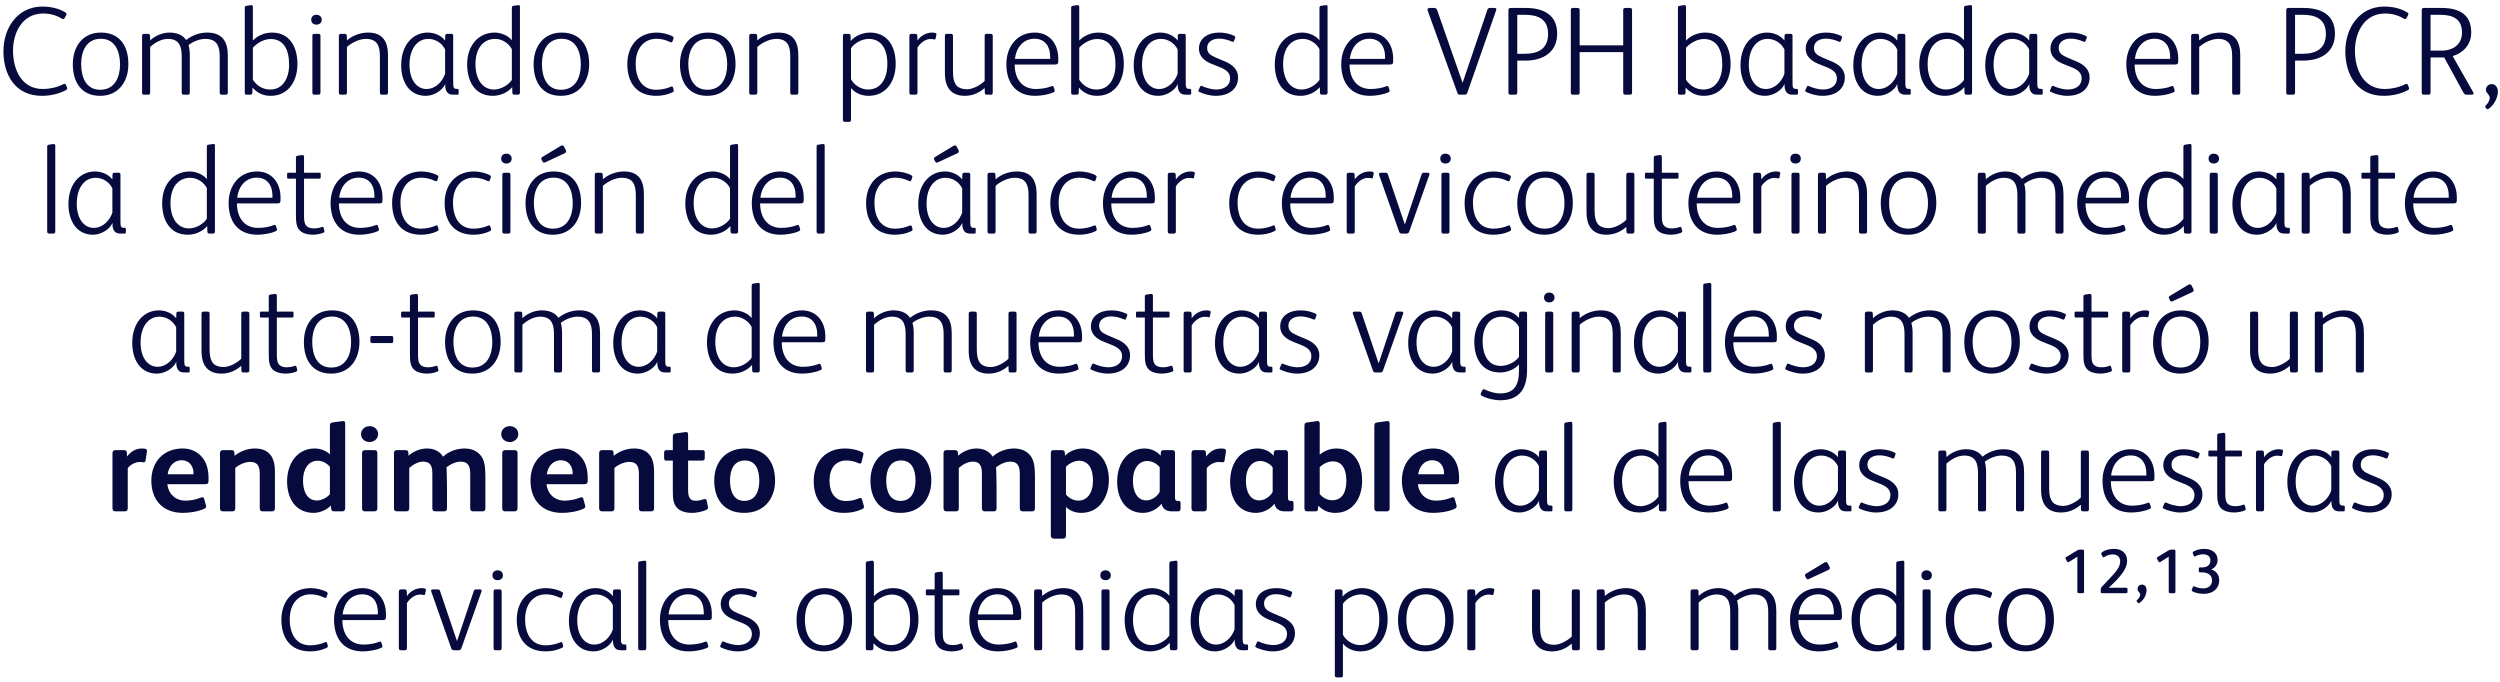 <?xml version="1.0" encoding="UTF-8"?> <svg xmlns="http://www.w3.org/2000/svg" width="396" height="108" viewBox="0 0 396 108" fill="none"><path d="M10.443 13.44L10.603 13.84C10.703 14.06 10.643 14.18 10.403 14.3C9.223 14.9 7.943 15.18 6.623 15.18C2.443 15.18 0.543 11.88 0.543 8.12C0.543 4.48 2.723 1.04 6.723 1.04C8.003 1.04 9.343 1.32 10.363 1.98C10.543 2.1 10.583 2.2 10.483 2.4L10.223 2.88C10.123 3.06 9.963 3.06 9.803 2.96C8.903 2.4 7.923 2.14 6.823 2.14C3.603 2.14 2.063 5.08 2.063 8.02C2.063 10.96 3.363 14.1 6.803 14.1C7.803 14.1 9.083 13.84 10.023 13.34C10.183 13.26 10.363 13.24 10.443 13.44ZM20.335 10.16C20.335 12.96 18.755 15.18 15.855 15.18C12.855 15.18 11.535 12.98 11.535 10.16C11.535 7.38 13.095 5.16 15.975 5.16C18.975 5.16 20.335 7.28 20.335 10.16ZM19.015 10.2C19.015 8.22 18.255 6.14 15.975 6.14C13.595 6.14 12.855 8.26 12.855 10.12C12.855 12.08 13.535 14.22 15.875 14.22C18.195 14.22 19.015 12.2 19.015 10.2ZM23.784 7.44V14.66C23.784 14.9 23.684 15 23.464 15H22.824C22.604 15 22.504 14.9 22.504 14.66V5.72C22.504 5.48 22.604 5.36 22.824 5.36H23.444C23.664 5.36 23.764 5.48 23.764 5.72L23.784 6.4C24.644 5.6 25.784 5.16 26.884 5.16C27.884 5.16 28.924 5.48 29.484 6.34C30.604 5.46 31.784 5.16 32.824 5.16C35.164 5.16 36.084 6.54 36.084 8.76V14.66C36.084 14.9 35.984 15 35.764 15H35.124C34.904 15 34.804 14.9 34.804 14.66V8.94C34.804 7.28 34.344 6.16 32.504 6.16C31.644 6.16 30.604 6.56 29.864 7.14C30.004 7.62 30.064 8.14 30.064 8.76V14.66C30.064 14.9 29.964 15 29.744 15H29.104C28.884 15 28.784 14.9 28.784 14.66V8.94C28.784 7.38 28.404 6.16 26.604 6.16C25.604 6.16 24.564 6.72 23.784 7.44ZM39.994 13.88L39.974 14.64C39.974 14.92 39.874 15 39.594 15H39.094C38.874 15 38.774 14.94 38.774 14.7V1.28C38.774 1.04 38.814 0.96 39.034 0.92L39.694 0.82C39.934 0.78 40.054 0.86 40.054 1.1V6.42C40.654 5.78 41.754 5.16 43.074 5.16C45.914 5.16 47.114 7.46 47.114 10.14C47.114 12.86 45.674 15.18 42.874 15.18C41.654 15.18 40.734 14.7 39.994 13.88ZM40.054 7.56V12.64C40.714 13.6 41.614 14.18 42.814 14.18C44.814 14.18 45.794 12.38 45.794 10.24C45.794 7.8 44.894 6.18 42.874 6.18C41.854 6.18 40.714 6.8 40.054 7.56ZM50.961 3.12C50.961 3.64 50.581 3.9 50.121 3.9C49.661 3.9 49.301 3.64 49.301 3.12C49.301 2.62 49.661 2.34 50.121 2.34C50.581 2.34 50.961 2.62 50.961 3.12ZM50.761 5.7V14.66C50.761 14.9 50.661 15 50.441 15H49.801C49.581 15 49.481 14.9 49.481 14.66V5.7C49.481 5.46 49.581 5.36 49.801 5.36H50.441C50.661 5.36 50.761 5.46 50.761 5.7ZM54.956 7.44V14.66C54.956 14.9 54.856 15 54.636 15H53.996C53.776 15 53.676 14.9 53.676 14.66V5.72C53.676 5.48 53.776 5.36 54.016 5.36H54.616C54.836 5.36 54.936 5.48 54.936 5.72L54.956 6.4C55.876 5.58 57.156 5.16 58.296 5.16C60.636 5.16 61.456 6.58 61.456 8.76V14.66C61.456 14.9 61.356 15 61.136 15H60.496C60.276 15 60.176 14.9 60.176 14.66V8.94C60.176 7.34 59.796 6.16 57.956 6.16C56.956 6.16 55.716 6.74 54.956 7.44ZM72.645 14.3V14.8C72.645 14.96 72.585 15 72.405 15H71.825C71.325 15 71.085 14.88 70.905 14.7C70.645 14.44 70.525 14.02 70.525 13.56V13.3C70.125 14.28 68.765 15.18 67.445 15.18C64.725 15.18 63.545 12.82 63.545 10.34C63.545 7.06 65.445 5.16 67.765 5.16C68.725 5.16 69.845 5.56 70.505 6.42L70.525 5.68C70.525 5.44 70.665 5.36 70.885 5.36H71.465C71.705 5.36 71.785 5.44 71.785 5.68V12.74C71.785 13.3 71.785 13.68 71.865 13.84C71.945 14.02 72.085 14.08 72.285 14.08H72.425C72.585 14.08 72.645 14.12 72.645 14.3ZM70.505 11.68V7.84C69.985 6.76 68.905 6.16 67.845 6.16C66.125 6.16 64.865 7.7 64.865 10.26C64.865 12.8 66.125 14.1 67.545 14.1C69.005 14.1 70.105 12.9 70.505 11.68ZM81.076 12.66V7.8C80.636 6.9 79.556 6.16 78.456 6.16C76.556 6.16 75.316 7.64 75.316 10.16C75.316 12.58 76.436 14.18 78.256 14.18C79.316 14.18 80.516 13.5 81.076 12.66ZM81.136 13.8C80.436 14.64 79.256 15.18 78.056 15.18C75.176 15.18 73.996 12.8 73.996 10.2C73.996 7.16 75.816 5.16 78.356 5.16C79.296 5.16 80.476 5.6 81.076 6.38V1.28C81.076 1.04 81.136 0.96 81.336 0.92L81.996 0.82C82.236 0.78 82.356 0.84 82.356 1.06V14.66C82.356 14.92 82.236 15 82.036 15H81.536C81.256 15 81.156 14.92 81.156 14.64L81.136 13.8ZM93.323 10.16C93.323 12.96 91.743 15.18 88.843 15.18C85.843 15.18 84.523 12.98 84.523 10.16C84.523 7.38 86.083 5.16 88.963 5.16C91.963 5.16 93.323 7.28 93.323 10.16ZM92.003 10.2C92.003 8.22 91.243 6.14 88.963 6.14C86.583 6.14 85.843 8.26 85.843 10.12C85.843 12.08 86.523 14.22 88.863 14.22C91.183 14.22 92.003 12.2 92.003 10.2ZM106.607 13.88L106.707 14.24C106.747 14.42 106.727 14.52 106.527 14.62C105.707 15.02 104.787 15.18 103.947 15.18C100.787 15.18 99.367 13.06 99.367 10.14C99.367 7.3 101.087 5.16 104.027 5.16C104.867 5.16 105.887 5.4 106.527 5.76C106.707 5.86 106.727 5.96 106.667 6.14L106.547 6.5C106.487 6.68 106.407 6.76 106.207 6.68C105.547 6.38 104.847 6.14 104.007 6.14C102.007 6.14 100.687 7.68 100.687 10.1C100.687 12.2 101.547 14.22 103.947 14.22C104.807 14.22 105.687 14 106.267 13.74C106.427 13.66 106.547 13.68 106.607 13.88ZM116.507 10.16C116.507 12.96 114.927 15.18 112.027 15.18C109.027 15.18 107.707 12.98 107.707 10.16C107.707 7.38 109.267 5.16 112.147 5.16C115.147 5.16 116.507 7.28 116.507 10.16ZM115.187 10.2C115.187 8.22 114.427 6.14 112.147 6.14C109.767 6.14 109.027 8.26 109.027 10.12C109.027 12.08 109.707 14.22 112.047 14.22C114.367 14.22 115.187 12.2 115.187 10.2ZM119.956 7.44V14.66C119.956 14.9 119.856 15 119.636 15H118.996C118.776 15 118.676 14.9 118.676 14.66V5.72C118.676 5.48 118.776 5.36 119.016 5.36H119.616C119.836 5.36 119.936 5.48 119.936 5.72L119.956 6.4C120.876 5.58 122.156 5.16 123.296 5.16C125.636 5.16 126.456 6.58 126.456 8.76V14.66C126.456 14.9 126.356 15 126.136 15H125.496C125.276 15 125.176 14.9 125.176 14.66V8.94C125.176 7.34 124.796 6.16 122.956 6.16C121.956 6.16 120.716 6.74 119.956 7.44ZM141.879 10.12C141.879 12.82 140.399 15.18 137.559 15.18C136.539 15.18 135.439 14.76 134.799 13.94V18.96C134.799 19.2 134.699 19.3 134.479 19.3H133.839C133.619 19.3 133.519 19.2 133.519 18.96V5.68C133.519 5.42 133.639 5.36 133.859 5.36H134.339C134.619 5.36 134.739 5.44 134.739 5.72V6.5C135.419 5.68 136.659 5.16 137.819 5.16C140.159 5.16 141.879 6.82 141.879 10.12ZM140.559 10.12C140.559 7.4 139.319 6.16 137.619 6.16C136.559 6.16 135.359 6.8 134.799 7.64V12.54C135.259 13.46 136.379 14.18 137.479 14.18C139.479 14.18 140.559 12.52 140.559 10.12ZM145.327 6.42C145.827 5.68 146.687 5.16 147.667 5.16C147.767 5.16 148.007 5.18 148.167 5.22C148.307 5.26 148.347 5.36 148.327 5.48L148.207 6.1C148.187 6.22 148.107 6.28 147.947 6.24C147.767 6.2 147.607 6.18 147.367 6.18C146.647 6.18 145.847 6.72 145.327 7.52V14.66C145.327 14.9 145.227 15 145.007 15H144.367C144.147 15 144.047 14.9 144.047 14.66V5.72C144.047 5.48 144.147 5.36 144.387 5.36H144.967C145.187 5.36 145.307 5.48 145.307 5.72L145.327 6.42ZM157.252 5.7V14.66C157.252 14.9 157.152 15 156.932 15H156.312C156.092 15 155.992 14.9 155.992 14.66L155.972 13.94C155.052 14.76 153.972 15.18 152.832 15.18C151.832 15.18 151.092 14.9 150.572 14.38C149.932 13.74 149.672 12.78 149.672 11.54V5.7C149.672 5.46 149.772 5.36 149.992 5.36H150.632C150.852 5.36 150.952 5.46 150.952 5.7V11.36C150.952 12.36 151.112 13.08 151.532 13.56C151.832 13.9 152.392 14.14 153.152 14.14C154.112 14.14 155.312 13.48 155.972 12.82V5.7C155.972 5.46 156.072 5.36 156.292 5.36H156.932C157.152 5.36 157.252 5.46 157.252 5.7ZM160.726 10.22C160.726 12.34 161.786 14.1 164.086 14.1C164.946 14.1 165.946 13.92 166.546 13.66C166.706 13.58 166.846 13.62 166.906 13.8L167.046 14.24C167.106 14.42 167.066 14.54 166.866 14.62C166.066 15 164.806 15.18 163.966 15.18C160.906 15.18 159.406 13.12 159.406 10.16C159.406 7.38 161.106 5.16 163.906 5.16C166.286 5.16 167.626 7 167.626 9.24V9.68C167.626 10.08 167.566 10.22 167.066 10.22H160.726ZM166.346 9.32V8.96C166.346 7.38 165.546 6.14 163.866 6.14C161.986 6.14 160.946 7.66 160.766 9.32H166.346ZM170.892 13.88L170.872 14.64C170.872 14.92 170.772 15 170.492 15H169.992C169.772 15 169.672 14.94 169.672 14.7V1.28C169.672 1.04 169.712 0.96 169.932 0.92L170.592 0.82C170.832 0.78 170.952 0.86 170.952 1.1V6.42C171.552 5.78 172.652 5.16 173.972 5.16C176.812 5.16 178.012 7.46 178.012 10.14C178.012 12.86 176.572 15.18 173.772 15.18C172.552 15.18 171.632 14.7 170.892 13.88ZM170.952 7.56V12.64C171.612 13.6 172.512 14.18 173.712 14.18C175.712 14.18 176.692 12.38 176.692 10.24C176.692 7.8 175.792 6.18 173.772 6.18C172.752 6.18 171.612 6.8 170.952 7.56ZM188.68 14.3V14.8C188.68 14.96 188.62 15 188.44 15H187.86C187.36 15 187.12 14.88 186.94 14.7C186.68 14.44 186.56 14.02 186.56 13.56V13.3C186.16 14.28 184.8 15.18 183.48 15.18C180.76 15.18 179.58 12.82 179.58 10.34C179.58 7.06 181.48 5.16 183.8 5.16C184.76 5.16 185.88 5.56 186.54 6.42L186.56 5.68C186.56 5.44 186.7 5.36 186.92 5.36H187.5C187.74 5.36 187.82 5.44 187.82 5.68V12.74C187.82 13.3 187.82 13.68 187.9 13.84C187.98 14.02 188.12 14.08 188.32 14.08H188.46C188.62 14.08 188.68 14.12 188.68 14.3ZM186.54 11.68V7.84C186.02 6.76 184.94 6.16 183.88 6.16C182.16 6.16 180.9 7.7 180.9 10.26C180.9 12.8 182.16 14.1 183.58 14.1C185.04 14.1 186.14 12.9 186.54 11.68ZM193.111 5.16C193.911 5.16 194.691 5.3 195.511 5.68C195.671 5.76 195.691 5.88 195.651 6L195.471 6.48C195.411 6.64 195.311 6.66 195.171 6.6C194.491 6.3 193.771 6.12 193.111 6.12C191.931 6.12 191.211 6.74 191.211 7.56C191.211 8.4 191.691 8.74 192.631 9.14L194.051 9.74C195.231 10.24 196.111 11.02 196.111 12.26C196.111 14.02 194.771 15.18 192.571 15.18C191.531 15.18 190.491 14.82 189.971 14.56C189.831 14.48 189.791 14.4 189.851 14.28L190.091 13.74C190.151 13.6 190.251 13.56 190.371 13.62C191.011 13.92 191.971 14.18 192.631 14.18C193.971 14.18 194.851 13.52 194.851 12.42C194.851 11.5 194.191 11.02 193.171 10.62L191.971 10.14C190.751 9.66 189.911 8.9 189.911 7.72C189.911 6.06 191.331 5.16 193.111 5.16ZM209.005 12.66V7.8C208.565 6.9 207.485 6.16 206.385 6.16C204.485 6.16 203.245 7.64 203.245 10.16C203.245 12.58 204.365 14.18 206.185 14.18C207.245 14.18 208.445 13.5 209.005 12.66ZM209.065 13.8C208.365 14.64 207.185 15.18 205.985 15.18C203.105 15.18 201.925 12.8 201.925 10.2C201.925 7.16 203.745 5.16 206.285 5.16C207.225 5.16 208.405 5.6 209.005 6.38V1.28C209.005 1.04 209.065 0.96 209.265 0.92L209.925 0.82C210.165 0.78 210.285 0.84 210.285 1.06V14.66C210.285 14.92 210.165 15 209.965 15H209.465C209.185 15 209.085 14.92 209.085 14.64L209.065 13.8ZM213.773 10.22C213.773 12.34 214.833 14.1 217.133 14.1C217.993 14.1 218.993 13.92 219.593 13.66C219.753 13.58 219.893 13.62 219.953 13.8L220.093 14.24C220.153 14.42 220.113 14.54 219.913 14.62C219.113 15 217.853 15.18 217.013 15.18C213.953 15.18 212.453 13.12 212.453 10.16C212.453 7.38 214.153 5.16 216.953 5.16C219.333 5.16 220.673 7 220.673 9.24V9.68C220.673 10.08 220.613 10.22 220.113 10.22H213.773ZM219.393 9.32V8.96C219.393 7.38 218.593 6.14 216.913 6.14C215.033 6.14 213.993 7.66 213.813 9.32H219.393ZM227.133 1.26C227.453 1.26 227.553 1.36 227.653 1.62L231.673 13.12L235.573 1.64C235.673 1.32 235.773 1.26 236.093 1.26H236.713C237.013 1.26 237.073 1.38 236.993 1.62L232.413 14.72C232.333 14.92 232.213 15 231.993 15H231.273C231.053 15 230.933 14.94 230.853 14.72L226.153 1.7C226.053 1.42 226.173 1.26 226.453 1.26H227.133ZM246.655 5.34C246.655 8.24 244.475 9.6 241.615 9.6H240.335V14.66C240.335 14.9 240.235 15 239.995 15H239.275C239.035 15 238.935 14.9 238.935 14.66V1.62C238.935 1.36 239.035 1.26 239.295 1.26H241.675C244.395 1.26 246.655 2.28 246.655 5.34ZM240.335 2.34V8.52H241.515C243.795 8.52 245.215 7.62 245.215 5.38C245.215 2.98 243.595 2.34 241.475 2.34H240.335ZM257.117 7.18V1.6C257.117 1.36 257.217 1.26 257.457 1.26H258.177C258.417 1.26 258.517 1.36 258.517 1.6V14.66C258.517 14.9 258.417 15 258.177 15H257.457C257.217 15 257.117 14.9 257.117 14.66V8.26H250.217V14.66C250.217 14.9 250.117 15 249.877 15H249.157C248.917 15 248.817 14.9 248.817 14.66V1.6C248.817 1.36 248.917 1.26 249.157 1.26H249.877C250.117 1.26 250.217 1.36 250.217 1.6V7.18H257.117ZM267.005 13.88L266.985 14.64C266.985 14.92 266.885 15 266.605 15H266.105C265.885 15 265.785 14.94 265.785 14.7V1.28C265.785 1.04 265.825 0.96 266.045 0.92L266.705 0.82C266.945 0.78 267.065 0.86 267.065 1.1V6.42C267.665 5.78 268.765 5.16 270.085 5.16C272.925 5.16 274.125 7.46 274.125 10.14C274.125 12.86 272.685 15.18 269.885 15.18C268.665 15.18 267.745 14.7 267.005 13.88ZM267.065 7.56V12.64C267.725 13.6 268.625 14.18 269.825 14.18C271.825 14.18 272.805 12.38 272.805 10.24C272.805 7.8 271.905 6.18 269.885 6.18C268.865 6.18 267.725 6.8 267.065 7.56ZM284.793 14.3V14.8C284.793 14.96 284.733 15 284.553 15H283.973C283.473 15 283.233 14.88 283.053 14.7C282.793 14.44 282.673 14.02 282.673 13.56V13.3C282.273 14.28 280.913 15.18 279.593 15.18C276.873 15.18 275.693 12.82 275.693 10.34C275.693 7.06 277.593 5.16 279.913 5.16C280.873 5.16 281.993 5.56 282.653 6.42L282.673 5.68C282.673 5.44 282.813 5.36 283.033 5.36H283.613C283.853 5.36 283.933 5.44 283.933 5.68V12.74C283.933 13.3 283.933 13.68 284.013 13.84C284.093 14.02 284.233 14.08 284.433 14.08H284.573C284.733 14.08 284.793 14.12 284.793 14.3ZM282.653 11.68V7.84C282.133 6.76 281.053 6.16 279.993 6.16C278.273 6.16 277.013 7.7 277.013 10.26C277.013 12.8 278.273 14.1 279.693 14.1C281.153 14.1 282.253 12.9 282.653 11.68ZM289.224 5.16C290.024 5.16 290.804 5.3 291.624 5.68C291.784 5.76 291.804 5.88 291.764 6L291.584 6.48C291.524 6.64 291.424 6.66 291.284 6.6C290.604 6.3 289.884 6.12 289.224 6.12C288.044 6.12 287.324 6.74 287.324 7.56C287.324 8.4 287.804 8.74 288.744 9.14L290.164 9.74C291.344 10.24 292.224 11.02 292.224 12.26C292.224 14.02 290.884 15.18 288.684 15.18C287.644 15.18 286.604 14.82 286.084 14.56C285.944 14.48 285.904 14.4 285.964 14.28L286.204 13.74C286.264 13.6 286.364 13.56 286.484 13.62C287.124 13.92 288.084 14.18 288.744 14.18C290.084 14.18 290.964 13.52 290.964 12.42C290.964 11.5 290.304 11.02 289.284 10.62L288.084 10.14C286.864 9.66 286.024 8.9 286.024 7.72C286.024 6.06 287.444 5.16 289.224 5.16ZM302.664 14.3V14.8C302.664 14.96 302.604 15 302.424 15H301.844C301.344 15 301.104 14.88 300.924 14.7C300.664 14.44 300.544 14.02 300.544 13.56V13.3C300.144 14.28 298.784 15.18 297.464 15.18C294.744 15.18 293.564 12.82 293.564 10.34C293.564 7.06 295.464 5.16 297.784 5.16C298.744 5.16 299.864 5.56 300.524 6.42L300.544 5.68C300.544 5.44 300.684 5.36 300.904 5.36H301.484C301.724 5.36 301.804 5.44 301.804 5.68V12.74C301.804 13.3 301.804 13.68 301.884 13.84C301.964 14.02 302.104 14.08 302.304 14.08H302.444C302.604 14.08 302.664 14.12 302.664 14.3ZM300.524 11.68V7.84C300.004 6.76 298.924 6.16 297.864 6.16C296.144 6.16 294.884 7.7 294.884 10.26C294.884 12.8 296.144 14.1 297.564 14.1C299.024 14.1 300.124 12.9 300.524 11.68ZM311.095 12.66V7.8C310.655 6.9 309.575 6.16 308.475 6.16C306.575 6.16 305.335 7.64 305.335 10.16C305.335 12.58 306.455 14.18 308.275 14.18C309.335 14.18 310.535 13.5 311.095 12.66ZM311.155 13.8C310.455 14.64 309.275 15.18 308.075 15.18C305.195 15.18 304.015 12.8 304.015 10.2C304.015 7.16 305.835 5.16 308.375 5.16C309.315 5.16 310.495 5.6 311.095 6.38V1.28C311.095 1.04 311.155 0.96 311.355 0.92L312.015 0.82C312.255 0.78 312.375 0.84 312.375 1.06V14.66C312.375 14.92 312.255 15 312.055 15H311.555C311.275 15 311.175 14.92 311.175 14.64L311.155 13.8ZM323.563 14.3V14.8C323.563 14.96 323.503 15 323.323 15H322.743C322.243 15 322.003 14.88 321.823 14.7C321.563 14.44 321.443 14.02 321.443 13.56V13.3C321.043 14.28 319.683 15.18 318.363 15.18C315.643 15.18 314.463 12.82 314.463 10.34C314.463 7.06 316.363 5.16 318.683 5.16C319.643 5.16 320.763 5.56 321.423 6.42L321.443 5.68C321.443 5.44 321.583 5.36 321.803 5.36H322.383C322.623 5.36 322.703 5.44 322.703 5.68V12.74C322.703 13.3 322.703 13.68 322.783 13.84C322.863 14.02 323.003 14.08 323.203 14.08H323.343C323.503 14.08 323.563 14.12 323.563 14.3ZM321.423 11.68V7.84C320.903 6.76 319.823 6.16 318.763 6.16C317.043 6.16 315.783 7.7 315.783 10.26C315.783 12.8 317.043 14.1 318.463 14.1C319.923 14.1 321.023 12.9 321.423 11.68ZM327.994 5.16C328.794 5.16 329.574 5.3 330.394 5.68C330.554 5.76 330.574 5.88 330.534 6L330.354 6.48C330.294 6.64 330.194 6.66 330.054 6.6C329.374 6.3 328.654 6.12 327.994 6.12C326.814 6.12 326.094 6.74 326.094 7.56C326.094 8.4 326.574 8.74 327.514 9.14L328.934 9.74C330.114 10.24 330.994 11.02 330.994 12.26C330.994 14.02 329.654 15.18 327.454 15.18C326.414 15.18 325.374 14.82 324.854 14.56C324.714 14.48 324.674 14.4 324.734 14.28L324.974 13.74C325.034 13.6 325.134 13.56 325.254 13.62C325.894 13.92 326.854 14.18 327.514 14.18C328.854 14.18 329.734 13.52 329.734 12.42C329.734 11.5 329.074 11.02 328.054 10.62L326.854 10.14C325.634 9.66 324.794 8.9 324.794 7.72C324.794 6.06 326.214 5.16 327.994 5.16ZM338.128 10.22C338.128 12.34 339.188 14.1 341.488 14.1C342.348 14.1 343.348 13.92 343.948 13.66C344.108 13.58 344.248 13.62 344.308 13.8L344.448 14.24C344.508 14.42 344.468 14.54 344.268 14.62C343.468 15 342.208 15.18 341.368 15.18C338.308 15.18 336.808 13.12 336.808 10.16C336.808 7.38 338.508 5.16 341.308 5.16C343.688 5.16 345.028 7 345.028 9.24V9.68C345.028 10.08 344.968 10.22 344.468 10.22H338.128ZM343.748 9.32V8.96C343.748 7.38 342.948 6.14 341.268 6.14C339.388 6.14 338.348 7.66 338.168 9.32H343.748ZM348.354 7.44V14.66C348.354 14.9 348.254 15 348.034 15H347.394C347.174 15 347.074 14.9 347.074 14.66V5.72C347.074 5.48 347.174 5.36 347.414 5.36H348.014C348.234 5.36 348.334 5.48 348.334 5.72L348.354 6.4C349.274 5.58 350.554 5.16 351.694 5.16C354.034 5.16 354.854 6.58 354.854 8.76V14.66C354.854 14.9 354.754 15 354.534 15H353.894C353.674 15 353.574 14.9 353.574 14.66V8.94C353.574 7.34 353.194 6.16 351.354 6.16C350.354 6.16 349.114 6.74 348.354 7.44ZM369.858 5.34C369.858 8.24 367.678 9.6 364.818 9.6H363.538V14.66C363.538 14.9 363.438 15 363.198 15H362.478C362.238 15 362.138 14.9 362.138 14.66V1.62C362.138 1.36 362.238 1.26 362.498 1.26H364.878C367.598 1.26 369.858 2.28 369.858 5.34ZM363.538 2.34V8.52H364.718C366.998 8.52 368.418 7.62 368.418 5.38C368.418 2.98 366.798 2.34 364.678 2.34H363.538ZM381.4 13.44L381.56 13.84C381.66 14.06 381.6 14.18 381.36 14.3C380.18 14.9 378.9 15.18 377.58 15.18C373.4 15.18 371.5 11.88 371.5 8.12C371.5 4.48 373.68 1.04 377.68 1.04C378.96 1.04 380.3 1.32 381.32 1.98C381.5 2.1 381.54 2.2 381.44 2.4L381.18 2.88C381.08 3.06 380.92 3.06 380.76 2.96C379.86 2.4 378.88 2.14 377.78 2.14C374.56 2.14 373.02 5.08 373.02 8.02C373.02 10.96 374.32 14.1 377.76 14.1C378.76 14.1 380.04 13.84 380.98 13.34C381.14 13.26 381.32 13.24 381.4 13.44ZM389.983 5.16C389.983 3.08 388.683 2.34 386.443 2.34H385.002V8.02H386.723C388.563 8.02 389.983 7.04 389.983 5.16ZM385.002 9.1V14.66C385.002 14.9 384.903 15 384.663 15H383.943C383.703 15 383.603 14.9 383.603 14.66V1.62C383.603 1.38 383.703 1.26 383.923 1.26H386.723C389.683 1.26 391.443 2.38 391.443 5.16C391.443 7.14 390.083 8.44 388.503 8.88L391.763 14.62C391.883 14.82 391.823 15 391.543 15H390.743C390.483 15 390.343 14.92 390.223 14.7L387.163 9.1H385.002ZM395.669 14.48C395.669 15.48 395.029 16.66 394.249 17.2C394.089 17.32 393.969 17.34 393.849 17.2L393.709 17.04C393.609 16.94 393.649 16.8 393.749 16.7C394.109 16.34 394.369 15.96 394.369 15.48C394.369 14.98 393.769 14.74 393.769 14.22C393.769 13.7 394.169 13.32 394.689 13.32C395.289 13.32 395.669 13.9 395.669 14.48ZM8.755 23.1V36.66C8.755 36.9 8.655 37 8.435 37H7.795C7.575 37 7.475 36.9 7.475 36.66V23.28C7.475 23.04 7.515 22.96 7.735 22.92L8.395 22.82C8.635 22.78 8.755 22.86 8.755 23.1ZM19.94 36.3V36.8C19.94 36.96 19.88 37 19.7 37H19.12C18.62 37 18.38 36.88 18.2 36.7C17.94 36.44 17.82 36.02 17.82 35.56V35.3C17.42 36.28 16.06 37.18 14.74 37.18C12.02 37.18 10.84 34.82 10.84 32.34C10.84 29.06 12.74 27.16 15.06 27.16C16.02 27.16 17.14 27.56 17.8 28.42L17.82 27.68C17.82 27.44 17.96 27.36 18.18 27.36H18.76C19 27.36 19.08 27.44 19.08 27.68V34.74C19.08 35.3 19.08 35.68 19.16 35.84C19.24 36.02 19.38 36.08 19.58 36.08H19.72C19.88 36.08 19.94 36.12 19.94 36.3ZM17.8 33.68V29.84C17.28 28.76 16.2 28.16 15.14 28.16C13.42 28.16 12.16 29.7 12.16 32.26C12.16 34.8 13.42 36.1 14.84 36.1C16.3 36.1 17.4 34.9 17.8 33.68ZM32.765 34.66V29.8C32.325 28.9 31.245 28.16 30.145 28.16C28.245 28.16 27.005 29.64 27.005 32.16C27.005 34.58 28.125 36.18 29.945 36.18C31.005 36.18 32.205 35.5 32.765 34.66ZM32.825 35.8C32.125 36.64 30.945 37.18 29.745 37.18C26.865 37.18 25.685 34.8 25.685 32.2C25.685 29.16 27.505 27.16 30.045 27.16C30.985 27.16 32.165 27.6 32.765 28.38V23.28C32.765 23.04 32.825 22.96 33.025 22.92L33.685 22.82C33.925 22.78 34.045 22.84 34.045 23.06V36.66C34.045 36.92 33.925 37 33.725 37H33.225C32.945 37 32.845 36.92 32.845 36.64L32.825 35.8ZM37.533 32.22C37.533 34.34 38.593 36.1 40.893 36.1C41.753 36.1 42.753 35.92 43.353 35.66C43.513 35.58 43.653 35.62 43.713 35.8L43.853 36.24C43.913 36.42 43.873 36.54 43.673 36.62C42.873 37 41.613 37.18 40.773 37.18C37.713 37.18 36.213 35.12 36.213 32.16C36.213 29.38 37.913 27.16 40.713 27.16C43.093 27.16 44.433 29 44.433 31.24V31.68C44.433 32.08 44.373 32.22 43.873 32.22H37.533ZM43.153 31.32V30.96C43.153 29.38 42.353 28.14 40.673 28.14C38.793 28.14 37.753 29.66 37.573 31.32H43.153ZM48.159 28.3V34.2C48.159 34.9 48.219 35.48 48.559 35.8C48.799 36.04 49.179 36.18 49.739 36.18C50.199 36.18 50.679 36.08 50.959 35.96C51.119 35.9 51.219 35.94 51.259 36.08L51.379 36.54C51.419 36.7 51.379 36.8 51.179 36.88C50.799 37.04 50.139 37.18 49.539 37.18C48.759 37.18 47.919 36.96 47.479 36.5C46.919 35.92 46.879 35.1 46.879 34V28.3H45.699C45.559 28.3 45.479 28.28 45.479 28.1V27.56C45.479 27.38 45.559 27.36 45.699 27.36H46.879V25.02C46.879 24.78 46.919 24.7 47.139 24.66L47.839 24.56H47.919C48.079 24.56 48.159 24.68 48.159 24.88V27.36H50.579C50.719 27.36 50.799 27.38 50.799 27.56V28.1C50.799 28.28 50.719 28.3 50.579 28.3H48.159ZM53.685 32.22C53.685 34.34 54.745 36.1 57.045 36.1C57.905 36.1 58.905 35.92 59.505 35.66C59.665 35.58 59.805 35.62 59.865 35.8L60.005 36.24C60.065 36.42 60.025 36.54 59.825 36.62C59.025 37 57.765 37.18 56.925 37.18C53.865 37.18 52.365 35.12 52.365 32.16C52.365 29.38 54.065 27.16 56.865 27.16C59.245 27.16 60.585 29 60.585 31.24V31.68C60.585 32.08 60.525 32.22 60.025 32.22H53.685ZM59.305 31.32V30.96C59.305 29.38 58.505 28.14 56.825 28.14C54.945 28.14 53.905 29.66 53.725 31.32H59.305ZM69.351 35.88L69.451 36.24C69.491 36.42 69.471 36.52 69.271 36.62C68.451 37.02 67.531 37.18 66.691 37.18C63.531 37.18 62.111 35.06 62.111 32.14C62.111 29.3 63.831 27.16 66.771 27.16C67.611 27.16 68.631 27.4 69.271 27.76C69.451 27.86 69.471 27.96 69.411 28.14L69.291 28.5C69.231 28.68 69.151 28.76 68.951 28.68C68.291 28.38 67.591 28.14 66.751 28.14C64.751 28.14 63.431 29.68 63.431 32.1C63.431 34.2 64.291 36.22 66.691 36.22C67.551 36.22 68.431 36 69.011 35.74C69.171 35.66 69.291 35.68 69.351 35.88ZM77.671 35.88L77.771 36.24C77.811 36.42 77.791 36.52 77.591 36.62C76.771 37.02 75.851 37.18 75.011 37.18C71.851 37.18 70.431 35.06 70.431 32.14C70.431 29.3 72.151 27.16 75.091 27.16C75.931 27.16 76.951 27.4 77.591 27.76C77.771 27.86 77.791 27.96 77.731 28.14L77.611 28.5C77.551 28.68 77.471 28.76 77.271 28.68C76.611 28.38 75.911 28.14 75.071 28.14C73.071 28.14 71.751 29.68 71.751 32.1C71.751 34.2 72.611 36.22 75.011 36.22C75.871 36.22 76.751 36 77.331 35.74C77.491 35.66 77.611 35.68 77.671 35.88ZM81.049 25.12C81.049 25.64 80.669 25.9 80.209 25.9C79.749 25.9 79.389 25.64 79.389 25.12C79.389 24.62 79.749 24.34 80.209 24.34C80.669 24.34 81.049 24.62 81.049 25.12ZM80.849 27.7V36.66C80.849 36.9 80.749 37 80.529 37H79.889C79.669 37 79.569 36.9 79.569 36.66V27.7C79.569 27.46 79.669 27.36 79.889 27.36H80.529C80.749 27.36 80.849 27.46 80.849 27.7ZM92.044 32.16C92.044 34.96 90.464 37.18 87.564 37.18C84.564 37.18 83.244 34.98 83.244 32.16C83.244 29.38 84.804 27.16 87.684 27.16C90.684 27.16 92.044 29.28 92.044 32.16ZM90.724 32.2C90.724 30.22 89.964 28.14 87.684 28.14C85.304 28.14 84.564 30.26 84.564 32.12C84.564 34.08 85.244 36.22 87.584 36.22C89.904 36.22 90.724 34.2 90.724 32.2ZM89.324 23.2L89.624 23.78C89.724 23.96 89.684 24.16 89.484 24.26L86.344 25.72C86.184 25.8 86.044 25.78 85.944 25.6L85.784 25.3C85.704 25.14 85.724 24.98 85.884 24.88L88.804 23.12C89.004 23 89.204 22.98 89.324 23.2ZM95.493 29.44V36.66C95.493 36.9 95.393 37 95.173 37H94.533C94.313 37 94.213 36.9 94.213 36.66V27.72C94.213 27.48 94.313 27.36 94.553 27.36H95.153C95.373 27.36 95.473 27.48 95.473 27.72L95.493 28.4C96.413 27.58 97.693 27.16 98.833 27.16C101.173 27.16 101.993 28.58 101.993 30.76V36.66C101.993 36.9 101.893 37 101.673 37H101.033C100.813 37 100.713 36.9 100.713 36.66V30.94C100.713 29.34 100.333 28.16 98.493 28.16C97.493 28.16 96.253 28.74 95.493 29.44ZM115.636 34.66V29.8C115.196 28.9 114.116 28.16 113.016 28.16C111.116 28.16 109.876 29.64 109.876 32.16C109.876 34.58 110.996 36.18 112.816 36.18C113.876 36.18 115.076 35.5 115.636 34.66ZM115.696 35.8C114.996 36.64 113.816 37.18 112.616 37.18C109.736 37.18 108.556 34.8 108.556 32.2C108.556 29.16 110.376 27.16 112.916 27.16C113.856 27.16 115.036 27.6 115.636 28.38V23.28C115.636 23.04 115.696 22.96 115.896 22.92L116.556 22.82C116.796 22.78 116.916 22.84 116.916 23.06V36.66C116.916 36.92 116.796 37 116.596 37H116.096C115.816 37 115.716 36.92 115.716 36.64L115.696 35.8ZM120.404 32.22C120.404 34.34 121.464 36.1 123.764 36.1C124.624 36.1 125.624 35.92 126.224 35.66C126.384 35.58 126.524 35.62 126.584 35.8L126.724 36.24C126.784 36.42 126.744 36.54 126.544 36.62C125.744 37 124.484 37.18 123.644 37.18C120.584 37.18 119.084 35.12 119.084 32.16C119.084 29.38 120.784 27.16 123.584 27.16C125.964 27.16 127.304 29 127.304 31.24V31.68C127.304 32.08 127.244 32.22 126.744 32.22H120.404ZM126.024 31.32V30.96C126.024 29.38 125.224 28.14 123.544 28.14C121.664 28.14 120.624 29.66 120.444 31.32H126.024ZM130.63 23.1V36.66C130.63 36.9 130.53 37 130.31 37H129.67C129.45 37 129.35 36.9 129.35 36.66V23.28C129.35 23.04 129.39 22.96 129.61 22.92L130.27 22.82C130.51 22.78 130.63 22.86 130.63 23.1ZM144.429 35.88L144.529 36.24C144.569 36.42 144.549 36.52 144.349 36.62C143.529 37.02 142.609 37.18 141.769 37.18C138.609 37.18 137.189 35.06 137.189 32.14C137.189 29.3 138.909 27.16 141.849 27.16C142.689 27.16 143.709 27.4 144.349 27.76C144.529 27.86 144.549 27.96 144.489 28.14L144.369 28.5C144.309 28.68 144.229 28.76 144.029 28.68C143.369 28.38 142.669 28.14 141.829 28.14C139.829 28.14 138.509 29.68 138.509 32.1C138.509 34.2 139.369 36.22 141.769 36.22C142.629 36.22 143.509 36 144.089 35.74C144.249 35.66 144.369 35.68 144.429 35.88ZM154.549 36.3V36.8C154.549 36.96 154.489 37 154.309 37H153.729C153.229 37 152.989 36.88 152.809 36.7C152.549 36.44 152.429 36.02 152.429 35.56V35.3C152.029 36.28 150.669 37.18 149.349 37.18C146.629 37.18 145.449 34.82 145.449 32.34C145.449 29.06 147.349 27.16 149.669 27.16C150.629 27.16 151.749 27.56 152.409 28.42L152.429 27.68C152.429 27.44 152.569 27.36 152.789 27.36H153.369C153.609 27.36 153.689 27.44 153.689 27.68V34.74C153.689 35.3 153.689 35.68 153.769 35.84C153.849 36.02 153.989 36.08 154.189 36.08H154.329C154.489 36.08 154.549 36.12 154.549 36.3ZM152.409 33.68V29.84C151.889 28.76 150.809 28.16 149.749 28.16C148.029 28.16 146.769 29.7 146.769 32.26C146.769 34.8 148.029 36.1 149.449 36.1C150.909 36.1 152.009 34.9 152.409 33.68ZM151.529 23.2L151.829 23.78C151.929 23.96 151.889 24.16 151.689 24.26L148.549 25.72C148.389 25.8 148.249 25.78 148.149 25.6L147.989 25.3C147.909 25.14 147.929 24.98 148.089 24.88L151.009 23.12C151.209 23 151.409 22.98 151.529 23.2ZM157.7 29.44V36.66C157.7 36.9 157.6 37 157.38 37H156.74C156.52 37 156.42 36.9 156.42 36.66V27.72C156.42 27.48 156.52 27.36 156.76 27.36H157.36C157.58 27.36 157.68 27.48 157.68 27.72L157.7 28.4C158.62 27.58 159.9 27.16 161.04 27.16C163.38 27.16 164.2 28.58 164.2 30.76V36.66C164.2 36.9 164.1 37 163.88 37H163.24C163.02 37 162.92 36.9 162.92 36.66V30.94C162.92 29.34 162.54 28.16 160.7 28.16C159.7 28.16 158.46 28.74 157.7 29.44ZM173.609 35.88L173.709 36.24C173.749 36.42 173.729 36.52 173.529 36.62C172.709 37.02 171.789 37.18 170.949 37.18C167.789 37.18 166.369 35.06 166.369 32.14C166.369 29.3 168.089 27.16 171.029 27.16C171.869 27.16 172.889 27.4 173.529 27.76C173.709 27.86 173.729 27.96 173.669 28.14L173.549 28.5C173.489 28.68 173.409 28.76 173.209 28.68C172.549 28.38 171.849 28.14 171.009 28.14C169.009 28.14 167.689 29.68 167.689 32.1C167.689 34.2 168.549 36.22 170.949 36.22C171.809 36.22 172.689 36 173.269 35.74C173.429 35.66 173.549 35.68 173.609 35.88ZM176.029 32.22C176.029 34.34 177.089 36.1 179.389 36.1C180.249 36.1 181.249 35.92 181.849 35.66C182.009 35.58 182.149 35.62 182.209 35.8L182.349 36.24C182.409 36.42 182.369 36.54 182.169 36.62C181.369 37 180.109 37.18 179.269 37.18C176.209 37.18 174.709 35.12 174.709 32.16C174.709 29.38 176.409 27.16 179.209 27.16C181.589 27.16 182.929 29 182.929 31.24V31.68C182.929 32.08 182.869 32.22 182.369 32.22H176.029ZM181.649 31.32V30.96C181.649 29.38 180.849 28.14 179.169 28.14C177.289 28.14 176.249 29.66 176.069 31.32H181.649ZM186.255 28.42C186.755 27.68 187.615 27.16 188.595 27.16C188.695 27.16 188.935 27.18 189.095 27.22C189.235 27.26 189.275 27.36 189.255 27.48L189.135 28.1C189.115 28.22 189.035 28.28 188.875 28.24C188.695 28.2 188.535 28.18 188.295 28.18C187.575 28.18 186.775 28.72 186.255 29.52V36.66C186.255 36.9 186.155 37 185.935 37H185.295C185.075 37 184.975 36.9 184.975 36.66V27.72C184.975 27.48 185.075 27.36 185.315 27.36H185.895C186.115 27.36 186.235 27.48 186.235 27.72L186.255 28.42ZM201.949 35.88L202.049 36.24C202.089 36.42 202.069 36.52 201.869 36.62C201.049 37.02 200.129 37.18 199.289 37.18C196.129 37.18 194.709 35.06 194.709 32.14C194.709 29.3 196.429 27.16 199.369 27.16C200.209 27.16 201.229 27.4 201.869 27.76C202.049 27.86 202.069 27.96 202.009 28.14L201.889 28.5C201.829 28.68 201.749 28.76 201.549 28.68C200.889 28.38 200.189 28.14 199.349 28.14C197.349 28.14 196.029 29.68 196.029 32.1C196.029 34.2 196.889 36.22 199.289 36.22C200.149 36.22 201.029 36 201.609 35.74C201.769 35.66 201.889 35.68 201.949 35.88ZM204.369 32.22C204.369 34.34 205.429 36.1 207.729 36.1C208.589 36.1 209.589 35.92 210.189 35.66C210.349 35.58 210.489 35.62 210.549 35.8L210.689 36.24C210.749 36.42 210.709 36.54 210.509 36.62C209.709 37 208.449 37.18 207.609 37.18C204.549 37.18 203.049 35.12 203.049 32.16C203.049 29.38 204.749 27.16 207.549 27.16C209.929 27.16 211.269 29 211.269 31.24V31.68C211.269 32.08 211.209 32.22 210.709 32.22H204.369ZM209.989 31.32V30.96C209.989 29.38 209.189 28.14 207.509 28.14C205.629 28.14 204.589 29.66 204.409 31.32H209.989ZM214.595 28.42C215.095 27.68 215.955 27.16 216.935 27.16C217.035 27.16 217.275 27.18 217.435 27.22C217.575 27.26 217.615 27.36 217.595 27.48L217.475 28.1C217.455 28.22 217.375 28.28 217.215 28.24C217.035 28.2 216.875 28.18 216.635 28.18C215.915 28.18 215.115 28.72 214.595 29.52V36.66C214.595 36.9 214.495 37 214.275 37H213.635C213.415 37 213.315 36.9 213.315 36.66V27.72C213.315 27.48 213.415 27.36 213.655 27.36H214.235C214.455 27.36 214.575 27.48 214.575 27.72L214.595 28.42ZM222.507 35.5H222.547L225.167 27.66C225.247 27.44 225.327 27.36 225.547 27.36H226.147C226.367 27.36 226.487 27.48 226.407 27.7L223.207 36.72C223.127 36.92 222.987 37 222.807 37H222.067C221.827 37 221.687 36.9 221.627 36.72L218.447 27.7C218.367 27.48 218.487 27.36 218.707 27.36H219.407C219.687 27.36 219.767 27.42 219.827 27.58L222.507 35.5ZM229.799 25.12C229.799 25.64 229.419 25.9 228.959 25.9C228.499 25.9 228.139 25.64 228.139 25.12C228.139 24.62 228.499 24.34 228.959 24.34C229.419 24.34 229.799 24.62 229.799 25.12ZM229.599 27.7V36.66C229.599 36.9 229.499 37 229.279 37H228.639C228.419 37 228.319 36.9 228.319 36.66V27.7C228.319 27.46 228.419 27.36 228.639 27.36H229.279C229.499 27.36 229.599 27.46 229.599 27.7ZM239.234 35.88L239.334 36.24C239.374 36.42 239.354 36.52 239.154 36.62C238.334 37.02 237.414 37.18 236.574 37.18C233.414 37.18 231.994 35.06 231.994 32.14C231.994 29.3 233.714 27.16 236.654 27.16C237.494 27.16 238.514 27.4 239.154 27.76C239.334 27.86 239.354 27.96 239.294 28.14L239.174 28.5C239.114 28.68 239.034 28.76 238.834 28.68C238.174 28.38 237.474 28.14 236.634 28.14C234.634 28.14 233.314 29.68 233.314 32.1C233.314 34.2 234.174 36.22 236.574 36.22C237.434 36.22 238.314 36 238.894 35.74C239.054 35.66 239.174 35.68 239.234 35.88ZM249.134 32.16C249.134 34.96 247.554 37.18 244.654 37.18C241.654 37.18 240.334 34.98 240.334 32.16C240.334 29.38 241.894 27.16 244.774 27.16C247.774 27.16 249.134 29.28 249.134 32.16ZM247.814 32.2C247.814 30.22 247.054 28.14 244.774 28.14C242.394 28.14 241.654 30.26 241.654 32.12C241.654 34.08 242.334 36.22 244.674 36.22C246.994 36.22 247.814 34.2 247.814 32.2ZM258.883 27.7V36.66C258.883 36.9 258.783 37 258.563 37H257.943C257.723 37 257.623 36.9 257.623 36.66L257.603 35.94C256.683 36.76 255.603 37.18 254.463 37.18C253.463 37.18 252.723 36.9 252.203 36.38C251.563 35.74 251.303 34.78 251.303 33.54V27.7C251.303 27.46 251.403 27.36 251.623 27.36H252.263C252.483 27.36 252.583 27.46 252.583 27.7V33.36C252.583 34.36 252.743 35.08 253.163 35.56C253.463 35.9 254.023 36.14 254.783 36.14C255.743 36.14 256.943 35.48 257.603 34.82V27.7C257.603 27.46 257.703 27.36 257.923 27.36H258.563C258.783 27.36 258.883 27.46 258.883 27.7ZM263.237 28.3V34.2C263.237 34.9 263.297 35.48 263.637 35.8C263.877 36.04 264.257 36.18 264.817 36.18C265.277 36.18 265.757 36.08 266.037 35.96C266.197 35.9 266.297 35.94 266.337 36.08L266.457 36.54C266.497 36.7 266.457 36.8 266.257 36.88C265.877 37.04 265.217 37.18 264.617 37.18C263.837 37.18 262.997 36.96 262.557 36.5C261.997 35.92 261.957 35.1 261.957 34V28.3H260.777C260.637 28.3 260.557 28.28 260.557 28.1V27.56C260.557 27.38 260.637 27.36 260.777 27.36H261.957V25.02C261.957 24.78 261.997 24.7 262.217 24.66L262.917 24.56H262.997C263.157 24.56 263.237 24.68 263.237 24.88V27.36H265.657C265.797 27.36 265.877 27.38 265.877 27.56V28.1C265.877 28.28 265.797 28.3 265.657 28.3H263.237ZM268.763 32.22C268.763 34.34 269.823 36.1 272.123 36.1C272.983 36.1 273.983 35.92 274.583 35.66C274.743 35.58 274.883 35.62 274.943 35.8L275.083 36.24C275.143 36.42 275.103 36.54 274.903 36.62C274.103 37 272.843 37.18 272.003 37.18C268.943 37.18 267.443 35.12 267.443 32.16C267.443 29.38 269.143 27.16 271.943 27.16C274.323 27.16 275.663 29 275.663 31.24V31.68C275.663 32.08 275.603 32.22 275.103 32.22H268.763ZM274.383 31.32V30.96C274.383 29.38 273.583 28.14 271.903 28.14C270.023 28.14 268.983 29.66 268.803 31.32H274.383ZM278.989 28.42C279.489 27.68 280.349 27.16 281.329 27.16C281.429 27.16 281.669 27.18 281.829 27.22C281.969 27.26 282.009 27.36 281.989 27.48L281.869 28.1C281.849 28.22 281.769 28.28 281.609 28.24C281.429 28.2 281.269 28.18 281.029 28.18C280.309 28.18 279.509 28.72 278.989 29.52V36.66C278.989 36.9 278.889 37 278.669 37H278.029C277.809 37 277.709 36.9 277.709 36.66V27.72C277.709 27.48 277.809 27.36 278.049 27.36H278.629C278.849 27.36 278.969 27.48 278.969 27.72L278.989 28.42ZM285.249 25.12C285.249 25.64 284.869 25.9 284.409 25.9C283.949 25.9 283.589 25.64 283.589 25.12C283.589 24.62 283.949 24.34 284.409 24.34C284.869 24.34 285.249 24.62 285.249 25.12ZM285.049 27.7V36.66C285.049 36.9 284.949 37 284.729 37H284.089C283.869 37 283.769 36.9 283.769 36.66V27.7C283.769 27.46 283.869 27.36 284.089 27.36H284.729C284.949 27.36 285.049 27.46 285.049 27.7ZM289.243 29.44V36.66C289.243 36.9 289.143 37 288.923 37H288.283C288.063 37 287.963 36.9 287.963 36.66V27.72C287.963 27.48 288.063 27.36 288.303 27.36H288.903C289.123 27.36 289.223 27.48 289.223 27.72L289.243 28.4C290.163 27.58 291.443 27.16 292.583 27.16C294.923 27.16 295.743 28.58 295.743 30.76V36.66C295.743 36.9 295.643 37 295.423 37H294.783C294.563 37 294.463 36.9 294.463 36.66V30.94C294.463 29.34 294.083 28.16 292.243 28.16C291.243 28.16 290.003 28.74 289.243 29.44ZM306.712 32.16C306.712 34.96 305.132 37.18 302.232 37.18C299.232 37.18 297.912 34.98 297.912 32.16C297.912 29.38 299.472 27.16 302.352 27.16C305.352 27.16 306.712 29.28 306.712 32.16ZM305.392 32.2C305.392 30.22 304.632 28.14 302.352 28.14C299.972 28.14 299.232 30.26 299.232 32.12C299.232 34.08 299.912 36.22 302.252 36.22C304.572 36.22 305.392 34.2 305.392 32.2ZM314.556 29.44V36.66C314.556 36.9 314.456 37 314.236 37H313.596C313.376 37 313.276 36.9 313.276 36.66V27.72C313.276 27.48 313.376 27.36 313.596 27.36H314.216C314.436 27.36 314.536 27.48 314.536 27.72L314.556 28.4C315.416 27.6 316.556 27.16 317.656 27.16C318.656 27.16 319.696 27.48 320.256 28.34C321.376 27.46 322.556 27.16 323.596 27.16C325.936 27.16 326.856 28.54 326.856 30.76V36.66C326.856 36.9 326.756 37 326.536 37H325.896C325.676 37 325.576 36.9 325.576 36.66V30.94C325.576 29.28 325.116 28.16 323.276 28.16C322.416 28.16 321.376 28.56 320.636 29.14C320.776 29.62 320.836 30.14 320.836 30.76V36.66C320.836 36.9 320.736 37 320.516 37H319.876C319.656 37 319.556 36.9 319.556 36.66V30.94C319.556 29.38 319.176 28.16 317.376 28.16C316.376 28.16 315.336 28.72 314.556 29.44ZM330.345 32.22C330.345 34.34 331.405 36.1 333.705 36.1C334.565 36.1 335.565 35.92 336.165 35.66C336.325 35.58 336.465 35.62 336.525 35.8L336.665 36.24C336.725 36.42 336.685 36.54 336.485 36.62C335.685 37 334.425 37.18 333.585 37.18C330.525 37.18 329.025 35.12 329.025 32.16C329.025 29.38 330.725 27.16 333.525 27.16C335.905 27.16 337.245 29 337.245 31.24V31.68C337.245 32.08 337.185 32.22 336.685 32.22H330.345ZM335.965 31.32V30.96C335.965 29.38 335.165 28.14 333.485 28.14C331.605 28.14 330.565 29.66 330.385 31.32H335.965ZM345.851 34.66V29.8C345.411 28.9 344.331 28.16 343.231 28.16C341.331 28.16 340.091 29.64 340.091 32.16C340.091 34.58 341.211 36.18 343.031 36.18C344.091 36.18 345.291 35.5 345.851 34.66ZM345.911 35.8C345.211 36.64 344.031 37.18 342.831 37.18C339.951 37.18 338.771 34.8 338.771 32.2C338.771 29.16 340.591 27.16 343.131 27.16C344.071 27.16 345.251 27.6 345.851 28.38V23.28C345.851 23.04 345.911 22.96 346.111 22.92L346.771 22.82C347.011 22.78 347.131 22.84 347.131 23.06V36.66C347.131 36.92 347.011 37 346.811 37H346.311C346.031 37 345.931 36.92 345.931 36.64L345.911 35.8ZM351.499 25.12C351.499 25.64 351.119 25.9 350.659 25.9C350.199 25.9 349.839 25.64 349.839 25.12C349.839 24.62 350.199 24.34 350.659 24.34C351.119 24.34 351.499 24.62 351.499 25.12ZM351.299 27.7V36.66C351.299 36.9 351.199 37 350.979 37H350.339C350.119 37 350.019 36.9 350.019 36.66V27.7C350.019 27.46 350.119 27.36 350.339 27.36H350.979C351.199 27.36 351.299 27.46 351.299 27.7ZM362.713 36.3V36.8C362.713 36.96 362.653 37 362.473 37H361.893C361.393 37 361.153 36.88 360.973 36.7C360.713 36.44 360.593 36.02 360.593 35.56V35.3C360.193 36.28 358.833 37.18 357.513 37.18C354.793 37.18 353.613 34.82 353.613 32.34C353.613 29.06 355.513 27.16 357.833 27.16C358.793 27.16 359.913 27.56 360.573 28.42L360.593 27.68C360.593 27.44 360.733 27.36 360.953 27.36H361.533C361.773 27.36 361.853 27.44 361.853 27.68V34.74C361.853 35.3 361.853 35.68 361.933 35.84C362.013 36.02 362.153 36.08 362.353 36.08H362.493C362.653 36.08 362.713 36.12 362.713 36.3ZM360.573 33.68V29.84C360.053 28.76 358.973 28.16 357.913 28.16C356.193 28.16 354.933 29.7 354.933 32.26C354.933 34.8 356.193 36.1 357.613 36.1C359.073 36.1 360.173 34.9 360.573 33.68ZM365.864 29.44V36.66C365.864 36.9 365.764 37 365.544 37H364.904C364.684 37 364.584 36.9 364.584 36.66V27.72C364.584 27.48 364.684 27.36 364.924 27.36H365.524C365.744 27.36 365.844 27.48 365.844 27.72L365.864 28.4C366.784 27.58 368.064 27.16 369.204 27.16C371.544 27.16 372.364 28.58 372.364 30.76V36.66C372.364 36.9 372.264 37 372.044 37H371.404C371.184 37 371.084 36.9 371.084 36.66V30.94C371.084 29.34 370.704 28.16 368.864 28.16C367.864 28.16 366.624 28.74 365.864 29.44ZM376.733 28.3V34.2C376.733 34.9 376.793 35.48 377.133 35.8C377.373 36.04 377.753 36.18 378.313 36.18C378.773 36.18 379.253 36.08 379.533 35.96C379.693 35.9 379.793 35.94 379.833 36.08L379.953 36.54C379.993 36.7 379.953 36.8 379.753 36.88C379.373 37.04 378.713 37.18 378.113 37.18C377.333 37.18 376.493 36.96 376.053 36.5C375.493 35.92 375.453 35.1 375.453 34V28.3H374.273C374.133 28.3 374.053 28.28 374.053 28.1V27.56C374.053 27.38 374.133 27.36 374.273 27.36H375.453V25.02C375.453 24.78 375.493 24.7 375.713 24.66L376.413 24.56H376.493C376.653 24.56 376.733 24.68 376.733 24.88V27.36H379.153C379.293 27.36 379.373 27.38 379.373 27.56V28.1C379.373 28.28 379.293 28.3 379.153 28.3H376.733ZM382.259 32.22C382.259 34.34 383.319 36.1 385.619 36.1C386.479 36.1 387.479 35.92 388.079 35.66C388.239 35.58 388.379 35.62 388.439 35.8L388.579 36.24C388.639 36.42 388.599 36.54 388.399 36.62C387.599 37 386.339 37.18 385.499 37.18C382.439 37.18 380.939 35.12 380.939 32.16C380.939 29.38 382.639 27.16 385.439 27.16C387.819 27.16 389.159 29 389.159 31.24V31.68C389.159 32.08 389.099 32.22 388.599 32.22H382.259ZM387.879 31.32V30.96C387.879 29.38 387.079 28.14 385.399 28.14C383.519 28.14 382.479 29.66 382.299 31.32H387.879ZM30.047 58.3V58.8C30.047 58.96 29.987 59 29.807 59H29.227C28.727 59 28.487 58.88 28.307 58.7C28.047 58.44 27.927 58.02 27.927 57.56V57.3C27.527 58.28 26.167 59.18 24.847 59.18C22.127 59.18 20.947 56.82 20.947 54.34C20.947 51.06 22.847 49.16 25.167 49.16C26.127 49.16 27.247 49.56 27.907 50.42L27.927 49.68C27.927 49.44 28.067 49.36 28.287 49.36H28.867C29.107 49.36 29.187 49.44 29.187 49.68V56.74C29.187 57.3 29.187 57.68 29.267 57.84C29.347 58.02 29.487 58.08 29.687 58.08H29.827C29.987 58.08 30.047 58.12 30.047 58.3ZM27.907 55.68V51.84C27.387 50.76 26.307 50.16 25.247 50.16C23.527 50.16 22.267 51.7 22.267 54.26C22.267 56.8 23.527 58.1 24.947 58.1C26.407 58.1 27.507 56.9 27.907 55.68ZM39.498 49.7V58.66C39.498 58.9 39.398 59 39.178 59H38.558C38.338 59 38.238 58.9 38.238 58.66L38.218 57.94C37.298 58.76 36.218 59.18 35.078 59.18C34.078 59.18 33.338 58.9 32.818 58.38C32.178 57.74 31.918 56.78 31.918 55.54V49.7C31.918 49.46 32.018 49.36 32.238 49.36H32.878C33.098 49.36 33.198 49.46 33.198 49.7V55.36C33.198 56.36 33.358 57.08 33.778 57.56C34.078 57.9 34.638 58.14 35.398 58.14C36.358 58.14 37.558 57.48 38.218 56.82V49.7C38.218 49.46 38.318 49.36 38.538 49.36H39.178C39.398 49.36 39.498 49.46 39.498 49.7ZM43.852 50.3V56.2C43.852 56.9 43.912 57.48 44.252 57.8C44.492 58.04 44.872 58.18 45.432 58.18C45.892 58.18 46.372 58.08 46.652 57.96C46.812 57.9 46.912 57.94 46.952 58.08L47.072 58.54C47.112 58.7 47.072 58.8 46.872 58.88C46.492 59.04 45.832 59.18 45.232 59.18C44.452 59.18 43.612 58.96 43.172 58.5C42.612 57.92 42.572 57.1 42.572 56V50.3H41.392C41.252 50.3 41.172 50.28 41.172 50.1V49.56C41.172 49.38 41.252 49.36 41.392 49.36H42.572V47.02C42.572 46.78 42.612 46.7 42.832 46.66L43.532 46.56H43.612C43.772 46.56 43.852 46.68 43.852 46.88V49.36H46.272C46.412 49.36 46.492 49.38 46.492 49.56V50.1C46.492 50.28 46.412 50.3 46.272 50.3H43.852ZM56.936 54.16C56.936 56.96 55.356 59.18 52.456 59.18C49.456 59.18 48.136 56.98 48.136 54.16C48.136 51.38 49.696 49.16 52.576 49.16C55.576 49.16 56.936 51.28 56.936 54.16ZM55.616 54.2C55.616 52.22 54.856 50.14 52.576 50.14C50.196 50.14 49.456 52.26 49.456 54.12C49.456 56.08 50.136 58.22 52.476 58.22C54.796 58.22 55.616 56.2 55.616 54.2ZM58.986 53.22H61.966C62.166 53.22 62.286 53.26 62.286 53.48V54.06C62.286 54.3 62.146 54.34 61.966 54.34H58.986C58.806 54.34 58.666 54.3 58.666 54.06V53.48C58.666 53.26 58.786 53.22 58.986 53.22ZM66.215 50.3V56.2C66.215 56.9 66.275 57.48 66.615 57.8C66.855 58.04 67.235 58.18 67.795 58.18C68.255 58.18 68.735 58.08 69.015 57.96C69.175 57.9 69.275 57.94 69.315 58.08L69.435 58.54C69.475 58.7 69.435 58.8 69.235 58.88C68.855 59.04 68.195 59.18 67.595 59.18C66.815 59.18 65.975 58.96 65.535 58.5C64.975 57.92 64.935 57.1 64.935 56V50.3H63.755C63.615 50.3 63.535 50.28 63.535 50.1V49.56C63.535 49.38 63.615 49.36 63.755 49.36H64.935V47.02C64.935 46.78 64.975 46.7 65.195 46.66L65.895 46.56H65.975C66.135 46.56 66.215 46.68 66.215 46.88V49.36H68.635C68.775 49.36 68.855 49.38 68.855 49.56V50.1C68.855 50.28 68.775 50.3 68.635 50.3H66.215ZM79.3 54.16C79.3 56.96 77.72 59.18 74.82 59.18C71.82 59.18 70.5 56.98 70.5 54.16C70.5 51.38 72.06 49.16 74.94 49.16C77.94 49.16 79.3 51.28 79.3 54.16ZM77.98 54.2C77.98 52.22 77.22 50.14 74.94 50.14C72.56 50.14 71.82 52.26 71.82 54.12C71.82 56.08 72.5 58.22 74.84 58.22C77.16 58.22 77.98 56.2 77.98 54.2ZM82.749 51.44V58.66C82.749 58.9 82.649 59 82.429 59H81.789C81.569 59 81.469 58.9 81.469 58.66V49.72C81.469 49.48 81.569 49.36 81.789 49.36H82.409C82.629 49.36 82.729 49.48 82.729 49.72L82.749 50.4C83.609 49.6 84.749 49.16 85.849 49.16C86.849 49.16 87.889 49.48 88.449 50.34C89.569 49.46 90.749 49.16 91.789 49.16C94.129 49.16 95.049 50.54 95.049 52.76V58.66C95.049 58.9 94.949 59 94.729 59H94.089C93.869 59 93.769 58.9 93.769 58.66V52.94C93.769 51.28 93.309 50.16 91.469 50.16C90.609 50.16 89.569 50.56 88.829 51.14C88.969 51.62 89.029 52.14 89.029 52.76V58.66C89.029 58.9 88.929 59 88.709 59H88.069C87.849 59 87.749 58.9 87.749 58.66V52.94C87.749 51.38 87.369 50.16 85.569 50.16C84.569 50.16 83.529 50.72 82.749 51.44ZM106.238 58.3V58.8C106.238 58.96 106.178 59 105.998 59H105.418C104.918 59 104.678 58.88 104.498 58.7C104.238 58.44 104.118 58.02 104.118 57.56V57.3C103.718 58.28 102.358 59.18 101.038 59.18C98.318 59.18 97.138 56.82 97.138 54.34C97.138 51.06 99.038 49.16 101.358 49.16C102.318 49.16 103.438 49.56 104.098 50.42L104.118 49.68C104.118 49.44 104.258 49.36 104.478 49.36H105.058C105.298 49.36 105.378 49.44 105.378 49.68V56.74C105.378 57.3 105.378 57.68 105.458 57.84C105.538 58.02 105.678 58.08 105.878 58.08H106.018C106.178 58.08 106.238 58.12 106.238 58.3ZM104.098 55.68V51.84C103.578 50.76 102.498 50.16 101.438 50.16C99.718 50.16 98.458 51.7 98.458 54.26C98.458 56.8 99.718 58.1 101.138 58.1C102.598 58.1 103.698 56.9 104.098 55.68ZM119.064 56.66V51.8C118.624 50.9 117.544 50.16 116.444 50.16C114.544 50.16 113.304 51.64 113.304 54.16C113.304 56.58 114.424 58.18 116.244 58.18C117.304 58.18 118.504 57.5 119.064 56.66ZM119.124 57.8C118.424 58.64 117.244 59.18 116.044 59.18C113.164 59.18 111.984 56.8 111.984 54.2C111.984 51.16 113.804 49.16 116.344 49.16C117.284 49.16 118.464 49.6 119.064 50.38V45.28C119.064 45.04 119.124 44.96 119.324 44.92L119.984 44.82C120.224 44.78 120.344 44.84 120.344 45.06V58.66C120.344 58.92 120.224 59 120.024 59H119.524C119.244 59 119.144 58.92 119.144 58.64L119.124 57.8ZM123.831 54.22C123.831 56.34 124.891 58.1 127.191 58.1C128.051 58.1 129.051 57.92 129.651 57.66C129.811 57.58 129.951 57.62 130.011 57.8L130.151 58.24C130.211 58.42 130.171 58.54 129.971 58.62C129.171 59 127.911 59.18 127.071 59.18C124.011 59.18 122.511 57.12 122.511 54.16C122.511 51.38 124.211 49.16 127.011 49.16C129.391 49.16 130.731 51 130.731 53.24V53.68C130.731 54.08 130.671 54.22 130.171 54.22H123.831ZM129.451 53.32V52.96C129.451 51.38 128.651 50.14 126.971 50.14C125.091 50.14 124.051 51.66 123.871 53.32H129.451ZM138.452 51.44V58.66C138.452 58.9 138.352 59 138.132 59H137.492C137.272 59 137.172 58.9 137.172 58.66V49.72C137.172 49.48 137.272 49.36 137.492 49.36H138.112C138.332 49.36 138.432 49.48 138.432 49.72L138.452 50.4C139.312 49.6 140.452 49.16 141.552 49.16C142.552 49.16 143.592 49.48 144.152 50.34C145.272 49.46 146.452 49.16 147.492 49.16C149.832 49.16 150.752 50.54 150.752 52.76V58.66C150.752 58.9 150.652 59 150.432 59H149.792C149.572 59 149.472 58.9 149.472 58.66V52.94C149.472 51.28 149.012 50.16 147.172 50.16C146.312 50.16 145.272 50.56 144.532 51.14C144.672 51.62 144.732 52.14 144.732 52.76V58.66C144.732 58.9 144.632 59 144.412 59H143.772C143.552 59 143.452 58.9 143.452 58.66V52.94C143.452 51.38 143.072 50.16 141.272 50.16C140.272 50.16 139.232 50.72 138.452 51.44ZM161.022 49.7V58.66C161.022 58.9 160.922 59 160.702 59H160.082C159.862 59 159.762 58.9 159.762 58.66L159.742 57.94C158.822 58.76 157.742 59.18 156.602 59.18C155.602 59.18 154.862 58.9 154.342 58.38C153.702 57.74 153.442 56.78 153.442 55.54V49.7C153.442 49.46 153.542 49.36 153.762 49.36H154.402C154.622 49.36 154.722 49.46 154.722 49.7V55.36C154.722 56.36 154.882 57.08 155.302 57.56C155.602 57.9 156.162 58.14 156.922 58.14C157.882 58.14 159.082 57.48 159.742 56.82V49.7C159.742 49.46 159.842 49.36 160.062 49.36H160.702C160.922 49.36 161.022 49.46 161.022 49.7ZM164.495 54.22C164.495 56.34 165.555 58.1 167.855 58.1C168.715 58.1 169.715 57.92 170.315 57.66C170.475 57.58 170.615 57.62 170.675 57.8L170.815 58.24C170.875 58.42 170.835 58.54 170.635 58.62C169.835 59 168.575 59.18 167.735 59.18C164.675 59.18 163.175 57.12 163.175 54.16C163.175 51.38 164.875 49.16 167.675 49.16C170.055 49.16 171.395 51 171.395 53.24V53.68C171.395 54.08 171.335 54.22 170.835 54.22H164.495ZM170.115 53.32V52.96C170.115 51.38 169.315 50.14 167.635 50.14C165.755 50.14 164.715 51.66 164.535 53.32H170.115ZM176.002 49.16C176.802 49.16 177.582 49.3 178.402 49.68C178.562 49.76 178.582 49.88 178.542 50L178.362 50.48C178.302 50.64 178.202 50.66 178.062 50.6C177.382 50.3 176.662 50.12 176.002 50.12C174.822 50.12 174.102 50.74 174.102 51.56C174.102 52.4 174.582 52.74 175.522 53.14L176.942 53.74C178.122 54.24 179.002 55.02 179.002 56.26C179.002 58.02 177.662 59.18 175.462 59.18C174.422 59.18 173.382 58.82 172.862 58.56C172.722 58.48 172.682 58.4 172.742 58.28L172.982 57.74C173.042 57.6 173.142 57.56 173.262 57.62C173.902 57.92 174.862 58.18 175.522 58.18C176.862 58.18 177.742 57.52 177.742 56.42C177.742 55.5 177.082 55.02 176.062 54.62L174.862 54.14C173.642 53.66 172.802 52.9 172.802 51.72C172.802 50.06 174.222 49.16 176.002 49.16ZM182.622 50.3V56.2C182.622 56.9 182.682 57.48 183.022 57.8C183.262 58.04 183.642 58.18 184.202 58.18C184.662 58.18 185.142 58.08 185.422 57.96C185.582 57.9 185.682 57.94 185.722 58.08L185.842 58.54C185.882 58.7 185.842 58.8 185.642 58.88C185.262 59.04 184.602 59.18 184.002 59.18C183.222 59.18 182.382 58.96 181.942 58.5C181.382 57.92 181.342 57.1 181.342 56V50.3H180.162C180.022 50.3 179.942 50.28 179.942 50.1V49.56C179.942 49.38 180.022 49.36 180.162 49.36H181.342V47.02C181.342 46.78 181.382 46.7 181.602 46.66L182.302 46.56H182.382C182.542 46.56 182.622 46.68 182.622 46.88V49.36H185.042C185.182 49.36 185.262 49.38 185.262 49.56V50.1C185.262 50.28 185.182 50.3 185.042 50.3H182.622ZM188.765 50.42C189.265 49.68 190.125 49.16 191.105 49.16C191.205 49.16 191.445 49.18 191.605 49.22C191.745 49.26 191.785 49.36 191.765 49.48L191.645 50.1C191.625 50.22 191.545 50.28 191.385 50.24C191.205 50.2 191.045 50.18 190.805 50.18C190.085 50.18 189.285 50.72 188.765 51.52V58.66C188.765 58.9 188.665 59 188.445 59H187.805C187.585 59 187.485 58.9 187.485 58.66V49.72C187.485 49.48 187.585 49.36 187.825 49.36H188.405C188.625 49.36 188.745 49.48 188.745 49.72L188.765 50.42ZM201.551 58.3V58.8C201.551 58.96 201.491 59 201.311 59H200.731C200.231 59 199.991 58.88 199.811 58.7C199.551 58.44 199.431 58.02 199.431 57.56V57.3C199.031 58.28 197.671 59.18 196.351 59.18C193.631 59.18 192.451 56.82 192.451 54.34C192.451 51.06 194.351 49.16 196.671 49.16C197.631 49.16 198.751 49.56 199.411 50.42L199.431 49.68C199.431 49.44 199.571 49.36 199.791 49.36H200.371C200.611 49.36 200.691 49.44 200.691 49.68V56.74C200.691 57.3 200.691 57.68 200.771 57.84C200.851 58.02 200.991 58.08 201.191 58.08H201.331C201.491 58.08 201.551 58.12 201.551 58.3ZM199.411 55.68V51.84C198.891 50.76 197.811 50.16 196.751 50.16C195.031 50.16 193.771 51.7 193.771 54.26C193.771 56.8 195.031 58.1 196.451 58.1C197.911 58.1 199.011 56.9 199.411 55.68ZM205.982 49.16C206.782 49.16 207.562 49.3 208.382 49.68C208.542 49.76 208.562 49.88 208.522 50L208.342 50.48C208.282 50.64 208.182 50.66 208.042 50.6C207.362 50.3 206.642 50.12 205.982 50.12C204.802 50.12 204.082 50.74 204.082 51.56C204.082 52.4 204.562 52.74 205.502 53.14L206.922 53.74C208.102 54.24 208.982 55.02 208.982 56.26C208.982 58.02 207.642 59.18 205.442 59.18C204.402 59.18 203.362 58.82 202.842 58.56C202.702 58.48 202.662 58.4 202.722 58.28L202.962 57.74C203.022 57.6 203.122 57.56 203.242 57.62C203.882 57.92 204.842 58.18 205.502 58.18C206.842 58.18 207.722 57.52 207.722 56.42C207.722 55.5 207.062 55.02 206.042 54.62L204.842 54.14C203.622 53.66 202.782 52.9 202.782 51.72C202.782 50.06 204.202 49.16 205.982 49.16ZM218.357 57.5H218.397L221.017 49.66C221.097 49.44 221.177 49.36 221.397 49.36H221.997C222.217 49.36 222.337 49.48 222.257 49.7L219.057 58.72C218.977 58.92 218.837 59 218.657 59H217.917C217.677 59 217.537 58.9 217.477 58.72L214.297 49.7C214.217 49.48 214.337 49.36 214.557 49.36H215.257C215.537 49.36 215.617 49.42 215.677 49.58L218.357 57.5ZM232.156 58.3V58.8C232.156 58.96 232.096 59 231.916 59H231.336C230.836 59 230.596 58.88 230.416 58.7C230.156 58.44 230.036 58.02 230.036 57.56V57.3C229.636 58.28 228.276 59.18 226.956 59.18C224.236 59.18 223.056 56.82 223.056 54.34C223.056 51.06 224.956 49.16 227.276 49.16C228.236 49.16 229.356 49.56 230.016 50.42L230.036 49.68C230.036 49.44 230.176 49.36 230.396 49.36H230.976C231.216 49.36 231.296 49.44 231.296 49.68V56.74C231.296 57.3 231.296 57.68 231.376 57.84C231.456 58.02 231.596 58.08 231.796 58.08H231.936C232.096 58.08 232.156 58.12 232.156 58.3ZM230.016 55.68V51.84C229.496 50.76 228.416 50.16 227.356 50.16C225.636 50.16 224.376 51.7 224.376 54.26C224.376 56.8 225.636 58.1 227.056 58.1C228.516 58.1 229.616 56.9 230.016 55.68ZM240.608 50.38L240.628 49.68C240.628 49.42 240.768 49.36 240.988 49.36H241.588C241.808 49.36 241.888 49.48 241.888 49.72V58.56C241.888 61.54 240.708 63.4 237.628 63.4C236.648 63.4 235.468 63.1 234.728 62.7C234.528 62.58 234.508 62.44 234.588 62.26L234.788 61.84C234.868 61.66 235.028 61.62 235.188 61.7C235.948 62.06 236.828 62.32 237.628 62.32C239.868 62.32 240.608 60.98 240.608 58.7V57.72C239.928 58.54 238.668 59 237.608 59C234.728 59 233.528 56.74 233.528 54.14C233.528 51.46 235.028 49.16 237.868 49.16C238.888 49.16 239.968 49.56 240.608 50.38ZM240.608 56.52V51.8C240.148 50.88 239.028 50.16 237.928 50.16C235.928 50.16 234.848 51.78 234.848 54.06C234.848 55.9 235.528 57.96 237.728 57.96C238.788 57.96 240.048 57.36 240.608 56.52ZM246.235 47.12C246.235 47.64 245.855 47.9 245.395 47.9C244.935 47.9 244.575 47.64 244.575 47.12C244.575 46.62 244.935 46.34 245.395 46.34C245.855 46.34 246.235 46.62 246.235 47.12ZM246.035 49.7V58.66C246.035 58.9 245.935 59 245.715 59H245.075C244.855 59 244.755 58.9 244.755 58.66V49.7C244.755 49.46 244.855 49.36 245.075 49.36H245.715C245.935 49.36 246.035 49.46 246.035 49.7ZM250.229 51.44V58.66C250.229 58.9 250.129 59 249.909 59H249.269C249.049 59 248.949 58.9 248.949 58.66V49.72C248.949 49.48 249.049 49.36 249.289 49.36H249.889C250.109 49.36 250.209 49.48 250.209 49.72L250.229 50.4C251.149 49.58 252.429 49.16 253.569 49.16C255.909 49.16 256.729 50.58 256.729 52.76V58.66C256.729 58.9 256.629 59 256.409 59H255.769C255.549 59 255.449 58.9 255.449 58.66V52.94C255.449 51.34 255.069 50.16 253.229 50.16C252.229 50.16 250.989 50.74 250.229 51.44ZM267.918 58.3V58.8C267.918 58.96 267.858 59 267.678 59H267.098C266.598 59 266.358 58.88 266.178 58.7C265.918 58.44 265.798 58.02 265.798 57.56V57.3C265.398 58.28 264.038 59.18 262.718 59.18C259.998 59.18 258.818 56.82 258.818 54.34C258.818 51.06 260.718 49.16 263.038 49.16C263.998 49.16 265.118 49.56 265.778 50.42L265.798 49.68C265.798 49.44 265.938 49.36 266.158 49.36H266.738C266.978 49.36 267.058 49.44 267.058 49.68V56.74C267.058 57.3 267.058 57.68 267.138 57.84C267.218 58.02 267.358 58.08 267.558 58.08H267.698C267.858 58.08 267.918 58.12 267.918 58.3ZM265.778 55.68V51.84C265.258 50.76 264.178 50.16 263.118 50.16C261.398 50.16 260.138 51.7 260.138 54.26C260.138 56.8 261.398 58.1 262.818 58.1C264.278 58.1 265.378 56.9 265.778 55.68ZM271.069 45.1V58.66C271.069 58.9 270.969 59 270.749 59H270.109C269.889 59 269.789 58.9 269.789 58.66V45.28C269.789 45.04 269.829 44.96 270.049 44.92L270.709 44.82C270.949 44.78 271.069 44.86 271.069 45.1ZM274.554 54.22C274.554 56.34 275.614 58.1 277.914 58.1C278.774 58.1 279.774 57.92 280.374 57.66C280.534 57.58 280.674 57.62 280.734 57.8L280.874 58.24C280.934 58.42 280.894 58.54 280.694 58.62C279.894 59 278.634 59.18 277.794 59.18C274.734 59.18 273.234 57.12 273.234 54.16C273.234 51.38 274.934 49.16 277.734 49.16C280.114 49.16 281.454 51 281.454 53.24V53.68C281.454 54.08 281.394 54.22 280.894 54.22H274.554ZM280.174 53.32V52.96C280.174 51.38 279.374 50.14 277.694 50.14C275.814 50.14 274.774 51.66 274.594 53.32H280.174ZM286.06 49.16C286.86 49.16 287.64 49.3 288.46 49.68C288.62 49.76 288.64 49.88 288.6 50L288.42 50.48C288.36 50.64 288.26 50.66 288.12 50.6C287.44 50.3 286.72 50.12 286.06 50.12C284.88 50.12 284.16 50.74 284.16 51.56C284.16 52.4 284.64 52.74 285.58 53.14L287 53.74C288.18 54.24 289.06 55.02 289.06 56.26C289.06 58.02 287.72 59.18 285.52 59.18C284.48 59.18 283.44 58.82 282.92 58.56C282.78 58.48 282.74 58.4 282.8 58.28L283.04 57.74C283.1 57.6 283.2 57.56 283.32 57.62C283.96 57.92 284.92 58.18 285.58 58.18C286.92 58.18 287.8 57.52 287.8 56.42C287.8 55.5 287.14 55.02 286.12 54.62L284.92 54.14C283.7 53.66 282.86 52.9 282.86 51.72C282.86 50.06 284.28 49.16 286.06 49.16ZM296.675 51.44V58.66C296.675 58.9 296.575 59 296.355 59H295.715C295.495 59 295.395 58.9 295.395 58.66V49.72C295.395 49.48 295.495 49.36 295.715 49.36H296.335C296.555 49.36 296.655 49.48 296.655 49.72L296.675 50.4C297.535 49.6 298.675 49.16 299.775 49.16C300.775 49.16 301.815 49.48 302.375 50.34C303.495 49.46 304.675 49.16 305.715 49.16C308.055 49.16 308.975 50.54 308.975 52.76V58.66C308.975 58.9 308.875 59 308.655 59H308.015C307.795 59 307.695 58.9 307.695 58.66V52.94C307.695 51.28 307.235 50.16 305.395 50.16C304.535 50.16 303.495 50.56 302.755 51.14C302.895 51.62 302.955 52.14 302.955 52.76V58.66C302.955 58.9 302.855 59 302.635 59H301.995C301.775 59 301.675 58.9 301.675 58.66V52.94C301.675 51.38 301.295 50.16 299.495 50.16C298.495 50.16 297.455 50.72 296.675 51.44ZM319.944 54.16C319.944 56.96 318.364 59.18 315.464 59.18C312.464 59.18 311.144 56.98 311.144 54.16C311.144 51.38 312.704 49.16 315.584 49.16C318.584 49.16 319.944 51.28 319.944 54.16ZM318.624 54.2C318.624 52.22 317.864 50.14 315.584 50.14C313.204 50.14 312.464 52.26 312.464 54.12C312.464 56.08 313.144 58.22 315.484 58.22C317.804 58.22 318.624 56.2 318.624 54.2ZM324.673 49.16C325.473 49.16 326.253 49.3 327.073 49.68C327.233 49.76 327.253 49.88 327.213 50L327.033 50.48C326.973 50.64 326.873 50.66 326.733 50.6C326.053 50.3 325.333 50.12 324.673 50.12C323.493 50.12 322.773 50.74 322.773 51.56C322.773 52.4 323.253 52.74 324.193 53.14L325.613 53.74C326.793 54.24 327.673 55.02 327.673 56.26C327.673 58.02 326.333 59.18 324.133 59.18C323.093 59.18 322.053 58.82 321.533 58.56C321.393 58.48 321.353 58.4 321.413 58.28L321.653 57.74C321.713 57.6 321.813 57.56 321.933 57.62C322.573 57.92 323.533 58.18 324.193 58.18C325.533 58.18 326.413 57.52 326.413 56.42C326.413 55.5 325.753 55.02 324.733 54.62L323.533 54.14C322.313 53.66 321.473 52.9 321.473 51.72C321.473 50.06 322.893 49.16 324.673 49.16ZM331.293 50.3V56.2C331.293 56.9 331.353 57.48 331.693 57.8C331.933 58.04 332.313 58.18 332.873 58.18C333.333 58.18 333.813 58.08 334.093 57.96C334.253 57.9 334.353 57.94 334.393 58.08L334.513 58.54C334.553 58.7 334.513 58.8 334.313 58.88C333.933 59.04 333.273 59.18 332.673 59.18C331.893 59.18 331.053 58.96 330.613 58.5C330.053 57.92 330.013 57.1 330.013 56V50.3H328.833C328.693 50.3 328.613 50.28 328.613 50.1V49.56C328.613 49.38 328.693 49.36 328.833 49.36H330.013V47.02C330.013 46.78 330.053 46.7 330.273 46.66L330.973 46.56H331.053C331.213 46.56 331.293 46.68 331.293 46.88V49.36H333.713C333.853 49.36 333.933 49.38 333.933 49.56V50.1C333.933 50.28 333.853 50.3 333.713 50.3H331.293ZM337.436 50.42C337.936 49.68 338.796 49.16 339.776 49.16C339.876 49.16 340.116 49.18 340.276 49.22C340.416 49.26 340.456 49.36 340.436 49.48L340.316 50.1C340.296 50.22 340.216 50.28 340.056 50.24C339.876 50.2 339.716 50.18 339.476 50.18C338.756 50.18 337.956 50.72 337.436 51.52V58.66C337.436 58.9 337.336 59 337.116 59H336.476C336.256 59 336.156 58.9 336.156 58.66V49.72C336.156 49.48 336.256 49.36 336.496 49.36H337.076C337.296 49.36 337.416 49.48 337.416 49.72L337.436 50.42ZM349.847 54.16C349.847 56.96 348.267 59.18 345.367 59.18C342.367 59.18 341.047 56.98 341.047 54.16C341.047 51.38 342.607 49.16 345.487 49.16C348.487 49.16 349.847 51.28 349.847 54.16ZM348.527 54.2C348.527 52.22 347.767 50.14 345.487 50.14C343.107 50.14 342.367 52.26 342.367 54.12C342.367 56.08 343.047 58.22 345.387 58.22C347.707 58.22 348.527 56.2 348.527 54.2ZM347.127 45.2L347.427 45.78C347.527 45.96 347.487 46.16 347.287 46.26L344.147 47.72C343.987 47.8 343.847 47.78 343.747 47.6L343.587 47.3C343.507 47.14 343.527 46.98 343.687 46.88L346.607 45.12C346.807 45 347.007 44.98 347.127 45.2ZM363.99 49.7V58.66C363.99 58.9 363.89 59 363.67 59H363.05C362.83 59 362.73 58.9 362.73 58.66L362.71 57.94C361.79 58.76 360.71 59.18 359.57 59.18C358.57 59.18 357.83 58.9 357.31 58.38C356.67 57.74 356.41 56.78 356.41 55.54V49.7C356.41 49.46 356.51 49.36 356.73 49.36H357.37C357.59 49.36 357.69 49.46 357.69 49.7V55.36C357.69 56.36 357.85 57.08 358.27 57.56C358.57 57.9 359.13 58.14 359.89 58.14C360.85 58.14 362.05 57.48 362.71 56.82V49.7C362.71 49.46 362.81 49.36 363.03 49.36H363.67C363.89 49.36 363.99 49.46 363.99 49.7ZM367.944 51.44V58.66C367.944 58.9 367.844 59 367.624 59H366.984C366.764 59 366.664 58.9 366.664 58.66V49.72C366.664 49.48 366.764 49.36 367.004 49.36H367.604C367.824 49.36 367.924 49.48 367.924 49.72L367.944 50.4C368.864 49.58 370.144 49.16 371.284 49.16C373.624 49.16 374.444 50.58 374.444 52.76V58.66C374.444 58.9 374.344 59 374.124 59H373.484C373.264 59 373.164 58.9 373.164 58.66V52.94C373.164 51.34 372.784 50.16 370.944 50.16C369.944 50.16 368.704 50.74 367.944 51.44ZM22.535 71.04C22.815 71.04 23.095 71.08 23.195 71.18C23.275 71.26 23.295 71.36 23.275 71.52L23.055 72.94C23.015 73.2 22.875 73.26 22.655 73.22C22.535 73.2 22.395 73.18 22.155 73.18C21.475 73.18 20.735 73.54 20.235 74.14V80.5C20.235 80.82 20.095 81 19.755 81H18.295C17.975 81 17.815 80.84 17.815 80.5V71.8C17.815 71.4 18.015 71.3 18.315 71.3H19.595C19.915 71.3 20.095 71.4 20.095 71.68L20.115 72.32C20.735 71.54 21.415 71.04 22.535 71.04ZM29.373 79.3C30.213 79.3 31.053 79.12 31.833 78.82C32.153 78.7 32.273 78.78 32.333 79L32.613 80.02C32.693 80.28 32.653 80.46 32.333 80.6C31.353 81.04 30.013 81.24 28.973 81.24C25.833 81.24 23.973 79.24 23.973 76.12C23.973 73.12 25.953 71.04 28.933 71.04C30.153 71.04 31.153 71.5 31.853 72.24C32.773 73.2 33.033 74.46 33.033 75.82V76.12C33.033 76.6 32.873 76.7 32.373 76.7H26.513C26.673 78.24 27.793 79.3 29.373 79.3ZM26.553 75.12H30.653V74.96C30.653 73.88 30.013 72.9 28.793 72.9C27.493 72.9 26.713 73.94 26.553 75.12ZM43.546 74.62V80.48C43.546 80.82 43.426 81 43.066 81H41.626C41.266 81 41.146 80.82 41.146 80.48V75.04C41.146 73.94 40.846 73.16 39.626 73.16C38.846 73.16 37.886 73.58 37.266 74.12V80.5C37.266 80.84 37.126 81 36.786 81H35.326C35.026 81 34.846 80.84 34.846 80.52V71.8C34.846 71.48 34.986 71.3 35.346 71.3H36.646C36.926 71.3 37.106 71.38 37.126 71.68L37.146 72.2C38.066 71.46 39.226 71.04 40.386 71.04C42.626 71.04 43.546 72.44 43.546 74.62ZM52.257 78.28V73.96C51.857 73.42 51.097 72.98 50.337 72.98C48.717 72.98 47.997 74.48 47.997 76.12C47.997 77.76 48.597 79.28 50.217 79.28C50.957 79.28 51.857 78.78 52.257 78.28ZM54.677 67.06V80.5C54.677 80.84 54.477 81 54.237 81H52.937C52.617 81 52.477 80.84 52.457 80.6L52.417 80.06C51.857 80.7 50.737 81.24 49.697 81.24C46.797 81.24 45.477 78.94 45.477 76.26C45.477 73.46 47.037 71.04 49.857 71.04C50.757 71.04 51.697 71.4 52.257 71.98V67.46C52.257 67.14 52.337 66.96 52.657 66.92L54.277 66.7C54.497 66.68 54.677 66.74 54.677 67.06ZM59.89 68.76C59.89 69.54 59.21 70.02 58.55 70.02C57.89 70.02 57.19 69.58 57.19 68.78C57.19 67.98 57.85 67.5 58.55 67.5C59.23 67.5 59.89 67.96 59.89 68.76ZM59.77 71.76V80.5C59.77 80.86 59.61 81 59.27 81H57.87C57.51 81 57.35 80.86 57.35 80.5V71.76C57.35 71.42 57.55 71.3 57.87 71.3H59.27C59.59 71.3 59.77 71.4 59.77 71.76ZM76.885 75.44V80.5C76.885 80.86 76.745 81 76.404 81H75.004C74.644 81 74.484 80.86 74.484 80.5V75.02C74.484 73.94 74.204 73.12 72.984 73.12C72.225 73.12 71.344 73.52 70.725 74.02C70.764 74.2 70.805 76.88 70.805 77.16V80.5C70.805 80.86 70.665 81 70.325 81H69.004C68.644 81 68.484 80.86 68.484 80.5V75.02C68.484 73.96 68.264 73.12 67.044 73.12C66.264 73.12 65.465 73.56 64.825 74.12V80.5C64.825 80.86 64.665 81 64.325 81H62.925C62.565 81 62.404 80.86 62.404 80.5V71.76C62.404 71.44 62.584 71.3 62.885 71.3H64.184C64.484 71.3 64.665 71.4 64.684 71.68L64.704 72.18C65.525 71.46 66.605 71.04 67.644 71.04C68.865 71.04 69.725 71.58 70.184 72.34C71.085 71.48 72.385 71.04 73.605 71.04C75.064 71.04 75.984 71.76 76.404 72.54C76.784 73.28 76.885 74.16 76.885 75.44ZM82.097 68.76C82.097 69.54 81.417 70.02 80.757 70.02C80.097 70.02 79.397 69.58 79.397 68.78C79.397 67.98 80.057 67.5 80.757 67.5C81.437 67.5 82.097 67.96 82.097 68.76ZM81.977 71.76V80.5C81.977 80.86 81.817 81 81.477 81H80.077C79.717 81 79.557 80.86 79.557 80.5V71.76C79.557 71.42 79.757 71.3 80.077 71.3H81.477C81.797 71.3 81.977 71.4 81.977 71.76ZM89.432 79.3C90.272 79.3 91.112 79.12 91.892 78.82C92.212 78.7 92.332 78.78 92.392 79L92.672 80.02C92.752 80.28 92.712 80.46 92.392 80.6C91.412 81.04 90.072 81.24 89.032 81.24C85.892 81.24 84.032 79.24 84.032 76.12C84.032 73.12 86.012 71.04 88.992 71.04C90.212 71.04 91.212 71.5 91.912 72.24C92.832 73.2 93.092 74.46 93.092 75.82V76.12C93.092 76.6 92.932 76.7 92.432 76.7H86.572C86.732 78.24 87.852 79.3 89.432 79.3ZM86.612 75.12H90.712V74.96C90.712 73.88 90.072 72.9 88.852 72.9C87.552 72.9 86.772 73.94 86.612 75.12ZM103.605 74.62V80.48C103.605 80.82 103.485 81 103.125 81H101.685C101.325 81 101.205 80.82 101.205 80.48V75.04C101.205 73.94 100.905 73.16 99.684 73.16C98.904 73.16 97.945 73.58 97.325 74.12V80.5C97.325 80.84 97.184 81 96.844 81H95.385C95.085 81 94.904 80.84 94.904 80.52V71.8C94.904 71.48 95.044 71.3 95.404 71.3H96.704C96.984 71.3 97.165 71.38 97.184 71.68L97.204 72.2C98.124 71.46 99.284 71.04 100.445 71.04C102.685 71.04 103.605 72.44 103.605 74.62ZM108.995 68.8V71.3H111.255C111.495 71.3 111.635 71.38 111.635 71.64V72.58C111.635 72.82 111.475 72.96 111.235 72.96H108.995V77.54C108.995 78.14 109.035 78.58 109.255 78.9C109.435 79.16 109.715 79.32 110.195 79.32C110.695 79.32 111.115 79.2 111.475 79.08C111.675 79.02 111.875 79 111.935 79.28L112.135 80.28C112.195 80.54 112.095 80.68 111.855 80.78C111.235 81.04 110.415 81.24 109.615 81.24C108.595 81.24 107.715 80.98 107.215 80.4C106.595 79.7 106.575 78.88 106.575 77.42V72.96H105.635C105.255 72.96 105.195 72.88 105.195 72.46V71.7C105.195 71.46 105.315 71.3 105.555 71.3H106.575V69.2C106.575 68.88 106.655 68.7 106.975 68.66L108.595 68.44C108.815 68.42 108.995 68.48 108.995 68.8ZM122.773 76.14C122.773 79.02 121.013 81.24 117.893 81.24C114.633 81.24 113.133 79.04 113.133 76.12C113.133 73.24 114.893 71.04 118.013 71.04C121.273 71.04 122.773 73.2 122.773 76.14ZM120.273 76.14C120.273 74.5 119.753 72.94 117.993 72.94C116.213 72.94 115.633 74.48 115.633 76.08C115.633 77.72 116.133 79.34 117.913 79.34C119.673 79.34 120.273 77.78 120.273 76.14ZM133.993 79.36C134.853 79.36 135.393 79.2 136.093 78.92C136.313 78.84 136.473 78.88 136.533 79.08L136.813 80.06C136.893 80.36 136.873 80.5 136.573 80.64C135.613 81.08 134.733 81.24 133.673 81.24C130.593 81.24 128.893 79.32 128.893 76.24C128.893 73.14 130.753 71.04 133.853 71.04C134.753 71.04 135.693 71.22 136.533 71.6C136.793 71.72 136.793 71.86 136.733 72.12L136.473 73.2C136.413 73.42 136.273 73.5 136.013 73.38C135.433 73.12 134.793 72.94 134.093 72.94C132.373 72.94 131.393 74.16 131.393 76.12C131.393 78.04 132.273 79.36 133.993 79.36ZM147.519 76.14C147.519 79.02 145.759 81.24 142.639 81.24C139.379 81.24 137.879 79.04 137.879 76.12C137.879 73.24 139.639 71.04 142.759 71.04C146.019 71.04 147.519 73.2 147.519 76.14ZM145.019 76.14C145.019 74.5 144.499 72.94 142.739 72.94C140.959 72.94 140.379 74.48 140.379 76.08C140.379 77.72 140.879 79.34 142.659 79.34C144.419 79.34 145.019 77.78 145.019 76.14ZM163.935 75.44V80.5C163.935 80.86 163.795 81 163.455 81H162.055C161.695 81 161.535 80.86 161.535 80.5V75.02C161.535 73.94 161.255 73.12 160.035 73.12C159.275 73.12 158.395 73.52 157.775 74.02C157.815 74.2 157.855 76.88 157.855 77.16V80.5C157.855 80.86 157.715 81 157.375 81H156.055C155.695 81 155.535 80.86 155.535 80.5V75.02C155.535 73.96 155.315 73.12 154.095 73.12C153.315 73.12 152.515 73.56 151.875 74.12V80.5C151.875 80.86 151.715 81 151.375 81H149.975C149.615 81 149.455 80.86 149.455 80.5V71.76C149.455 71.44 149.635 71.3 149.935 71.3H151.235C151.535 71.3 151.715 71.4 151.735 71.68L151.755 72.18C152.575 71.46 153.655 71.04 154.695 71.04C155.915 71.04 156.775 71.58 157.235 72.34C158.135 71.48 159.435 71.04 160.655 71.04C162.115 71.04 163.035 71.76 163.455 72.54C163.835 73.28 163.935 74.16 163.935 75.44ZM175.648 76C175.648 77.52 175.188 78.9 174.348 79.88C173.608 80.72 172.568 81.24 171.268 81.24C170.348 81.24 169.428 80.9 168.848 80.3V84.8C168.848 85.2 168.668 85.32 168.328 85.32H166.928C166.608 85.32 166.448 85.14 166.448 84.8V71.76C166.448 71.42 166.608 71.3 166.928 71.3H168.127C168.468 71.3 168.648 71.38 168.668 71.68L168.688 72.2C169.268 71.54 170.408 71.04 171.488 71.04C172.808 71.04 173.728 71.54 174.388 72.26C175.248 73.2 175.648 74.6 175.648 76ZM173.128 76.12C173.128 75.18 172.948 74.36 172.548 73.8C172.168 73.26 171.608 72.98 170.908 72.98C170.168 72.98 169.248 73.46 168.848 73.96V78.32C169.248 78.86 170.048 79.3 170.808 79.3C171.508 79.3 172.068 78.98 172.408 78.56C172.908 77.94 173.128 77.1 173.128 76.12ZM187 79.68V80.62C187 80.86 186.84 81 186.6 81H185.64C184.6 81 184.14 80.5 184 79.82H183.96C183.36 80.62 182.2 81.24 181.06 81.24C178.24 81.24 176.96 78.92 176.96 76.32C176.96 72.86 179.04 71.04 181.28 71.04C182.34 71.04 183.34 71.52 183.84 72.2L183.88 71.66C183.9 71.44 184.06 71.3 184.3 71.3H185.7C185.96 71.3 186.12 71.44 186.12 71.74V78.8C186.12 79.16 186.2 79.34 186.48 79.34H186.64C186.88 79.34 187 79.42 187 79.68ZM183.7 77.9V74.04C183.3 73.46 182.48 73.02 181.72 73.02C180.5 73.02 179.46 74.06 179.46 76.16C179.46 77.84 180.1 79.26 181.58 79.26C182.56 79.26 183.4 78.52 183.7 77.9ZM193.453 71.04C193.733 71.04 194.013 71.08 194.113 71.18C194.193 71.26 194.213 71.36 194.193 71.52L193.973 72.94C193.933 73.2 193.793 73.26 193.573 73.22C193.453 73.2 193.313 73.18 193.073 73.18C192.393 73.18 191.653 73.54 191.153 74.14V80.5C191.153 80.82 191.013 81 190.673 81H189.213C188.893 81 188.733 80.84 188.733 80.5V71.8C188.733 71.4 188.933 71.3 189.233 71.3H190.513C190.833 71.3 191.013 71.4 191.013 71.68L191.033 72.32C191.653 71.54 192.333 71.04 193.453 71.04ZM204.891 79.68V80.62C204.891 80.86 204.731 81 204.491 81H203.531C202.491 81 202.031 80.5 201.891 79.82H201.851C201.251 80.62 200.091 81.24 198.951 81.24C196.131 81.24 194.851 78.92 194.851 76.32C194.851 72.86 196.931 71.04 199.171 71.04C200.231 71.04 201.231 71.52 201.731 72.2L201.771 71.66C201.791 71.44 201.951 71.3 202.191 71.3H203.591C203.851 71.3 204.011 71.44 204.011 71.74V78.8C204.011 79.16 204.091 79.34 204.371 79.34H204.531C204.771 79.34 204.891 79.42 204.891 79.68ZM201.591 77.9V74.04C201.191 73.46 200.371 73.02 199.611 73.02C198.391 73.02 197.351 74.06 197.351 76.16C197.351 77.84 197.991 79.26 199.471 79.26C200.451 79.26 201.291 78.52 201.591 77.9ZM215.763 76.16C215.763 78.92 214.263 81.24 211.543 81.24C210.463 81.24 209.563 80.88 208.823 80.1L208.743 80.76C208.723 80.94 208.583 81 208.323 81H207.103C206.763 81 206.623 80.86 206.623 80.5V67.46C206.623 67.14 206.703 66.96 207.023 66.92L208.643 66.7C208.863 66.68 209.043 66.74 209.043 67.06V72.02C209.683 71.46 210.643 71.04 211.683 71.04C212.783 71.04 213.603 71.4 214.243 71.98C215.303 72.92 215.763 74.48 215.763 76.16ZM213.263 76.18C213.263 74.56 212.763 73.08 211.103 73.08C210.363 73.08 209.583 73.48 209.043 73.98V78.26C209.583 78.88 210.263 79.24 211.003 79.24C212.743 79.24 213.263 77.74 213.263 76.18ZM220.118 67.06V80.5C220.118 80.84 219.958 81 219.678 81H218.158C217.878 81 217.698 80.86 217.698 80.52V67.46C217.698 67.14 217.778 66.96 218.098 66.92L219.718 66.7C219.938 66.68 220.118 66.74 220.118 67.06ZM227.459 79.3C228.299 79.3 229.139 79.12 229.919 78.82C230.239 78.7 230.359 78.78 230.419 79L230.699 80.02C230.779 80.28 230.739 80.46 230.419 80.6C229.439 81.04 228.099 81.24 227.059 81.24C223.919 81.24 222.059 79.24 222.059 76.12C222.059 73.12 224.039 71.04 227.019 71.04C228.239 71.04 229.239 71.5 229.939 72.24C230.859 73.2 231.119 74.46 231.119 75.82V76.12C231.119 76.6 230.959 76.7 230.459 76.7H224.599C224.759 78.24 225.879 79.3 227.459 79.3ZM224.639 75.12H228.739V74.96C228.739 73.88 228.099 72.9 226.879 72.9C225.579 72.9 224.799 73.94 224.639 75.12ZM245.906 80.3V80.8C245.906 80.96 245.846 81 245.666 81H245.086C244.586 81 244.346 80.88 244.166 80.7C243.906 80.44 243.786 80.02 243.786 79.56V79.3C243.386 80.28 242.026 81.18 240.706 81.18C237.986 81.18 236.806 78.82 236.806 76.34C236.806 73.06 238.706 71.16 241.026 71.16C241.986 71.16 243.106 71.56 243.766 72.42L243.786 71.68C243.786 71.44 243.926 71.36 244.146 71.36H244.726C244.966 71.36 245.046 71.44 245.046 71.68V78.74C245.046 79.3 245.046 79.68 245.126 79.84C245.206 80.02 245.346 80.08 245.546 80.08H245.686C245.846 80.08 245.906 80.12 245.906 80.3ZM243.766 77.68V73.84C243.246 72.76 242.166 72.16 241.106 72.16C239.386 72.16 238.126 73.7 238.126 76.26C238.126 78.8 239.386 80.1 240.806 80.1C242.266 80.1 243.366 78.9 243.766 77.68ZM249.058 67.1V80.66C249.058 80.9 248.958 81 248.738 81H248.098C247.878 81 247.778 80.9 247.778 80.66V67.28C247.778 67.04 247.818 66.96 248.038 66.92L248.698 66.82C248.938 66.78 249.058 66.86 249.058 67.1ZM262.697 78.66V73.8C262.257 72.9 261.177 72.16 260.077 72.16C258.177 72.16 256.937 73.64 256.937 76.16C256.937 78.58 258.057 80.18 259.877 80.18C260.937 80.18 262.137 79.5 262.697 78.66ZM262.757 79.8C262.057 80.64 260.877 81.18 259.677 81.18C256.797 81.18 255.617 78.8 255.617 76.2C255.617 73.16 257.437 71.16 259.977 71.16C260.917 71.16 262.097 71.6 262.697 72.38V67.28C262.697 67.04 262.757 66.96 262.957 66.92L263.617 66.82C263.857 66.78 263.977 66.84 263.977 67.06V80.66C263.977 80.92 263.857 81 263.657 81H263.157C262.877 81 262.777 80.92 262.777 80.64L262.757 79.8ZM267.464 76.22C267.464 78.34 268.524 80.1 270.824 80.1C271.684 80.1 272.684 79.92 273.284 79.66C273.444 79.58 273.584 79.62 273.644 79.8L273.784 80.24C273.844 80.42 273.804 80.54 273.604 80.62C272.804 81 271.544 81.18 270.704 81.18C267.644 81.18 266.144 79.12 266.144 76.16C266.144 73.38 267.844 71.16 270.644 71.16C273.024 71.16 274.364 73 274.364 75.24V75.68C274.364 76.08 274.304 76.22 273.804 76.22H267.464ZM273.084 75.32V74.96C273.084 73.38 272.284 72.14 270.604 72.14C268.724 72.14 267.684 73.66 267.504 75.32H273.084ZM282.085 67.1V80.66C282.085 80.9 281.985 81 281.765 81H281.125C280.905 81 280.805 80.9 280.805 80.66V67.28C280.805 67.04 280.845 66.96 281.065 66.92L281.725 66.82C281.965 66.78 282.085 66.86 282.085 67.1ZM293.27 80.3V80.8C293.27 80.96 293.21 81 293.03 81H292.45C291.95 81 291.71 80.88 291.53 80.7C291.27 80.44 291.15 80.02 291.15 79.56V79.3C290.75 80.28 289.39 81.18 288.07 81.18C285.35 81.18 284.17 78.82 284.17 76.34C284.17 73.06 286.07 71.16 288.39 71.16C289.35 71.16 290.47 71.56 291.13 72.42L291.15 71.68C291.15 71.44 291.29 71.36 291.51 71.36H292.09C292.33 71.36 292.41 71.44 292.41 71.68V78.74C292.41 79.3 292.41 79.68 292.49 79.84C292.57 80.02 292.71 80.08 292.91 80.08H293.05C293.21 80.08 293.27 80.12 293.27 80.3ZM291.13 77.68V73.84C290.61 72.76 289.53 72.16 288.47 72.16C286.75 72.16 285.49 73.7 285.49 76.26C285.49 78.8 286.75 80.1 288.17 80.1C289.63 80.1 290.73 78.9 291.13 77.68ZM297.701 71.16C298.501 71.16 299.281 71.3 300.101 71.68C300.261 71.76 300.281 71.88 300.241 72L300.061 72.48C300.001 72.64 299.901 72.66 299.761 72.6C299.081 72.3 298.361 72.12 297.701 72.12C296.521 72.12 295.801 72.74 295.801 73.56C295.801 74.4 296.281 74.74 297.221 75.14L298.641 75.74C299.821 76.24 300.701 77.02 300.701 78.26C300.701 80.02 299.361 81.18 297.161 81.18C296.121 81.18 295.081 80.82 294.561 80.56C294.421 80.48 294.381 80.4 294.441 80.28L294.681 79.74C294.741 79.6 294.841 79.56 294.961 79.62C295.601 79.92 296.561 80.18 297.221 80.18C298.561 80.18 299.441 79.52 299.441 78.42C299.441 77.5 298.781 77.02 297.761 76.62L296.561 76.14C295.341 75.66 294.501 74.9 294.501 73.72C294.501 72.06 295.921 71.16 297.701 71.16ZM308.315 73.44V80.66C308.315 80.9 308.215 81 307.995 81H307.355C307.135 81 307.035 80.9 307.035 80.66V71.72C307.035 71.48 307.135 71.36 307.355 71.36H307.975C308.195 71.36 308.295 71.48 308.295 71.72L308.315 72.4C309.175 71.6 310.315 71.16 311.415 71.16C312.415 71.16 313.455 71.48 314.015 72.34C315.135 71.46 316.315 71.16 317.355 71.16C319.695 71.16 320.615 72.54 320.615 74.76V80.66C320.615 80.9 320.515 81 320.295 81H319.655C319.435 81 319.335 80.9 319.335 80.66V74.94C319.335 73.28 318.875 72.16 317.035 72.16C316.175 72.16 315.135 72.56 314.395 73.14C314.535 73.62 314.595 74.14 314.595 74.76V80.66C314.595 80.9 314.495 81 314.275 81H313.635C313.415 81 313.315 80.9 313.315 80.66V74.94C313.315 73.38 312.935 72.16 311.135 72.16C310.135 72.16 309.095 72.72 308.315 73.44ZM330.885 71.7V80.66C330.885 80.9 330.785 81 330.565 81H329.945C329.725 81 329.625 80.9 329.625 80.66L329.605 79.94C328.685 80.76 327.605 81.18 326.465 81.18C325.465 81.18 324.725 80.9 324.205 80.38C323.565 79.74 323.305 78.78 323.305 77.54V71.7C323.305 71.46 323.405 71.36 323.625 71.36H324.265C324.485 71.36 324.585 71.46 324.585 71.7V77.36C324.585 78.36 324.745 79.08 325.165 79.56C325.465 79.9 326.025 80.14 326.785 80.14C327.745 80.14 328.945 79.48 329.605 78.82V71.7C329.605 71.46 329.705 71.36 329.925 71.36H330.565C330.785 71.36 330.885 71.46 330.885 71.7ZM334.359 76.22C334.359 78.34 335.419 80.1 337.719 80.1C338.579 80.1 339.579 79.92 340.179 79.66C340.339 79.58 340.479 79.62 340.539 79.8L340.679 80.24C340.739 80.42 340.699 80.54 340.499 80.62C339.699 81 338.439 81.18 337.599 81.18C334.539 81.18 333.039 79.12 333.039 76.16C333.039 73.38 334.739 71.16 337.539 71.16C339.919 71.16 341.259 73 341.259 75.24V75.68C341.259 76.08 341.199 76.22 340.699 76.22H334.359ZM339.979 75.32V74.96C339.979 73.38 339.179 72.14 337.499 72.14C335.619 72.14 334.579 73.66 334.399 75.32H339.979ZM345.865 71.16C346.665 71.16 347.445 71.3 348.265 71.68C348.425 71.76 348.445 71.88 348.405 72L348.225 72.48C348.165 72.64 348.065 72.66 347.925 72.6C347.245 72.3 346.525 72.12 345.865 72.12C344.685 72.12 343.965 72.74 343.965 73.56C343.965 74.4 344.445 74.74 345.385 75.14L346.805 75.74C347.985 76.24 348.865 77.02 348.865 78.26C348.865 80.02 347.525 81.18 345.325 81.18C344.285 81.18 343.245 80.82 342.725 80.56C342.585 80.48 342.545 80.4 342.605 80.28L342.845 79.74C342.905 79.6 343.005 79.56 343.125 79.62C343.765 79.92 344.725 80.18 345.385 80.18C346.725 80.18 347.605 79.52 347.605 78.42C347.605 77.5 346.945 77.02 345.925 76.62L344.725 76.14C343.505 75.66 342.665 74.9 342.665 73.72C342.665 72.06 344.085 71.16 345.865 71.16ZM352.485 72.3V78.2C352.485 78.9 352.545 79.48 352.885 79.8C353.125 80.04 353.505 80.18 354.065 80.18C354.525 80.18 355.005 80.08 355.285 79.96C355.445 79.9 355.545 79.94 355.585 80.08L355.705 80.54C355.745 80.7 355.705 80.8 355.505 80.88C355.125 81.04 354.465 81.18 353.865 81.18C353.085 81.18 352.245 80.96 351.805 80.5C351.245 79.92 351.205 79.1 351.205 78V72.3H350.025C349.885 72.3 349.805 72.28 349.805 72.1V71.56C349.805 71.38 349.885 71.36 350.025 71.36H351.205V69.02C351.205 68.78 351.245 68.7 351.465 68.66L352.165 68.56H352.245C352.405 68.56 352.485 68.68 352.485 68.88V71.36H354.905C355.045 71.36 355.125 71.38 355.125 71.56V72.1C355.125 72.28 355.045 72.3 354.905 72.3H352.485ZM358.628 72.42C359.128 71.68 359.988 71.16 360.968 71.16C361.068 71.16 361.308 71.18 361.468 71.22C361.608 71.26 361.648 71.36 361.628 71.48L361.508 72.1C361.488 72.22 361.408 72.28 361.248 72.24C361.068 72.2 360.908 72.18 360.668 72.18C359.948 72.18 359.148 72.72 358.628 73.52V80.66C358.628 80.9 358.528 81 358.308 81H357.668C357.448 81 357.348 80.9 357.348 80.66V71.72C357.348 71.48 357.448 71.36 357.688 71.36H358.268C358.488 71.36 358.608 71.48 358.608 71.72L358.628 72.42ZM371.414 80.3V80.8C371.414 80.96 371.354 81 371.174 81H370.594C370.094 81 369.854 80.88 369.674 80.7C369.414 80.44 369.294 80.02 369.294 79.56V79.3C368.894 80.28 367.534 81.18 366.214 81.18C363.494 81.18 362.314 78.82 362.314 76.34C362.314 73.06 364.214 71.16 366.534 71.16C367.494 71.16 368.614 71.56 369.274 72.42L369.294 71.68C369.294 71.44 369.434 71.36 369.654 71.36H370.234C370.474 71.36 370.554 71.44 370.554 71.68V78.74C370.554 79.3 370.554 79.68 370.634 79.84C370.714 80.02 370.854 80.08 371.054 80.08H371.194C371.354 80.08 371.414 80.12 371.414 80.3ZM369.274 77.68V73.84C368.754 72.76 367.674 72.16 366.614 72.16C364.894 72.16 363.634 73.7 363.634 76.26C363.634 78.8 364.894 80.1 366.314 80.1C367.774 80.1 368.874 78.9 369.274 77.68ZM375.845 71.16C376.645 71.16 377.425 71.3 378.245 71.68C378.405 71.76 378.425 71.88 378.385 72L378.205 72.48C378.145 72.64 378.045 72.66 377.905 72.6C377.225 72.3 376.505 72.12 375.845 72.12C374.665 72.12 373.945 72.74 373.945 73.56C373.945 74.4 374.425 74.74 375.365 75.14L376.785 75.74C377.965 76.24 378.845 77.02 378.845 78.26C378.845 80.02 377.505 81.18 375.305 81.18C374.265 81.18 373.225 80.82 372.705 80.56C372.565 80.48 372.525 80.4 372.585 80.28L372.825 79.74C372.885 79.6 372.985 79.56 373.105 79.62C373.745 79.92 374.705 80.18 375.365 80.18C376.705 80.18 377.585 79.52 377.585 78.42C377.585 77.5 376.925 77.02 375.905 76.62L374.705 76.14C373.485 75.66 372.645 74.9 372.645 73.72C372.645 72.06 374.065 71.16 375.845 71.16ZM51.812 101.88L51.912 102.24C51.952 102.42 51.932 102.52 51.732 102.62C50.912 103.02 49.992 103.18 49.152 103.18C45.992 103.18 44.572 101.06 44.572 98.14C44.572 95.3 46.292 93.16 49.232 93.16C50.072 93.16 51.092 93.4 51.732 93.76C51.912 93.86 51.932 93.96 51.872 94.14L51.752 94.5C51.692 94.68 51.612 94.76 51.412 94.68C50.752 94.38 50.052 94.14 49.212 94.14C47.212 94.14 45.892 95.68 45.892 98.1C45.892 100.2 46.752 102.22 49.152 102.22C50.012 102.22 50.892 102 51.472 101.74C51.632 101.66 51.752 101.68 51.812 101.88ZM54.232 98.22C54.232 100.34 55.292 102.1 57.592 102.1C58.452 102.1 59.452 101.92 60.052 101.66C60.212 101.58 60.352 101.62 60.412 101.8L60.552 102.24C60.612 102.42 60.572 102.54 60.372 102.62C59.572 103 58.312 103.18 57.472 103.18C54.412 103.18 52.912 101.12 52.912 98.16C52.912 95.38 54.612 93.16 57.412 93.16C59.792 93.16 61.132 95 61.132 97.24V97.68C61.132 98.08 61.072 98.22 60.572 98.22H54.232ZM59.852 97.32V96.96C59.852 95.38 59.052 94.14 57.372 94.14C55.492 94.14 54.452 95.66 54.272 97.32H59.852ZM64.458 94.42C64.958 93.68 65.818 93.16 66.798 93.16C66.898 93.16 67.138 93.18 67.298 93.22C67.438 93.26 67.478 93.36 67.458 93.48L67.338 94.1C67.318 94.22 67.238 94.28 67.078 94.24C66.898 94.2 66.738 94.18 66.498 94.18C65.778 94.18 64.978 94.72 64.458 95.52V102.66C64.458 102.9 64.358 103 64.138 103H63.498C63.278 103 63.178 102.9 63.178 102.66V93.72C63.178 93.48 63.278 93.36 63.518 93.36H64.098C64.318 93.36 64.438 93.48 64.438 93.72L64.458 94.42ZM72.37 101.5H72.41L75.03 93.66C75.11 93.44 75.19 93.36 75.41 93.36H76.01C76.23 93.36 76.35 93.48 76.27 93.7L73.07 102.72C72.99 102.92 72.85 103 72.67 103H71.93C71.69 103 71.55 102.9 71.49 102.72L68.31 93.7C68.23 93.48 68.35 93.36 68.57 93.36H69.27C69.55 93.36 69.63 93.42 69.69 93.58L72.37 101.5ZM79.663 91.12C79.663 91.64 79.283 91.9 78.823 91.9C78.363 91.9 78.003 91.64 78.003 91.12C78.003 90.62 78.363 90.34 78.823 90.34C79.283 90.34 79.663 90.62 79.663 91.12ZM79.463 93.7V102.66C79.463 102.9 79.363 103 79.143 103H78.503C78.283 103 78.183 102.9 78.183 102.66V93.7C78.183 93.46 78.283 93.36 78.503 93.36H79.143C79.363 93.36 79.463 93.46 79.463 93.7ZM89.097 101.88L89.197 102.24C89.237 102.42 89.217 102.52 89.017 102.62C88.197 103.02 87.277 103.18 86.437 103.18C83.277 103.18 81.857 101.06 81.857 98.14C81.857 95.3 83.577 93.16 86.517 93.16C87.357 93.16 88.377 93.4 89.017 93.76C89.197 93.86 89.217 93.96 89.157 94.14L89.037 94.5C88.977 94.68 88.897 94.76 88.697 94.68C88.037 94.38 87.337 94.14 86.497 94.14C84.497 94.14 83.177 95.68 83.177 98.1C83.177 100.2 84.037 102.22 86.437 102.22C87.297 102.22 88.177 102 88.757 101.74C88.917 101.66 89.037 101.68 89.097 101.88ZM99.217 102.3V102.8C99.217 102.96 99.157 103 98.977 103H98.397C97.897 103 97.657 102.88 97.477 102.7C97.217 102.44 97.097 102.02 97.097 101.56V101.3C96.697 102.28 95.337 103.18 94.017 103.18C91.297 103.18 90.117 100.82 90.117 98.34C90.117 95.06 92.017 93.16 94.337 93.16C95.297 93.16 96.417 93.56 97.077 94.42L97.097 93.68C97.097 93.44 97.237 93.36 97.457 93.36H98.037C98.277 93.36 98.357 93.44 98.357 93.68V100.74C98.357 101.3 98.357 101.68 98.437 101.84C98.517 102.02 98.657 102.08 98.857 102.08H98.997C99.157 102.08 99.217 102.12 99.217 102.3ZM97.077 99.68V95.84C96.557 94.76 95.477 94.16 94.417 94.16C92.697 94.16 91.437 95.7 91.437 98.26C91.437 100.8 92.697 102.1 94.117 102.1C95.577 102.1 96.677 100.9 97.077 99.68ZM102.368 89.1V102.66C102.368 102.9 102.268 103 102.048 103H101.408C101.188 103 101.088 102.9 101.088 102.66V89.28C101.088 89.04 101.128 88.96 101.348 88.92L102.008 88.82C102.248 88.78 102.368 88.86 102.368 89.1ZM105.853 98.22C105.853 100.34 106.913 102.1 109.213 102.1C110.073 102.1 111.073 101.92 111.673 101.66C111.833 101.58 111.973 101.62 112.033 101.8L112.173 102.24C112.233 102.42 112.193 102.54 111.993 102.62C111.193 103 109.933 103.18 109.093 103.18C106.033 103.18 104.533 101.12 104.533 98.16C104.533 95.38 106.233 93.16 109.033 93.16C111.413 93.16 112.753 95 112.753 97.24V97.68C112.753 98.08 112.693 98.22 112.193 98.22H105.853ZM111.473 97.32V96.96C111.473 95.38 110.673 94.14 108.993 94.14C107.113 94.14 106.073 95.66 105.893 97.32H111.473ZM117.359 93.16C118.159 93.16 118.939 93.3 119.759 93.68C119.919 93.76 119.939 93.88 119.899 94L119.719 94.48C119.659 94.64 119.559 94.66 119.419 94.6C118.739 94.3 118.019 94.12 117.359 94.12C116.179 94.12 115.459 94.74 115.459 95.56C115.459 96.4 115.939 96.74 116.879 97.14L118.299 97.74C119.479 98.24 120.359 99.02 120.359 100.26C120.359 102.02 119.019 103.18 116.819 103.18C115.779 103.18 114.739 102.82 114.219 102.56C114.079 102.48 114.039 102.4 114.099 102.28L114.339 101.74C114.399 101.6 114.499 101.56 114.619 101.62C115.259 101.92 116.219 102.18 116.879 102.18C118.219 102.18 119.099 101.52 119.099 100.42C119.099 99.5 118.439 99.02 117.419 98.62L116.219 98.14C114.999 97.66 114.159 96.9 114.159 95.72C114.159 94.06 115.579 93.16 117.359 93.16ZM134.974 98.16C134.974 100.96 133.394 103.18 130.494 103.18C127.494 103.18 126.174 100.98 126.174 98.16C126.174 95.38 127.734 93.16 130.614 93.16C133.614 93.16 134.974 95.28 134.974 98.16ZM133.654 98.2C133.654 96.22 132.894 94.14 130.614 94.14C128.234 94.14 127.494 96.26 127.494 98.12C127.494 100.08 128.174 102.22 130.514 102.22C132.834 102.22 133.654 100.2 133.654 98.2ZM138.363 101.88L138.343 102.64C138.343 102.92 138.243 103 137.963 103H137.463C137.243 103 137.143 102.94 137.143 102.7V89.28C137.143 89.04 137.183 88.96 137.403 88.92L138.063 88.82C138.303 88.78 138.423 88.86 138.423 89.1V94.42C139.023 93.78 140.123 93.16 141.443 93.16C144.283 93.16 145.483 95.46 145.483 98.14C145.483 100.86 144.043 103.18 141.243 103.18C140.023 103.18 139.103 102.7 138.363 101.88ZM138.423 95.56V100.64C139.083 101.6 139.983 102.18 141.183 102.18C143.183 102.18 144.163 100.38 144.163 98.24C144.163 95.8 143.263 94.18 141.243 94.18C140.223 94.18 139.083 94.8 138.423 95.56ZM149.331 94.3V100.2C149.331 100.9 149.391 101.48 149.731 101.8C149.971 102.04 150.351 102.18 150.911 102.18C151.371 102.18 151.851 102.08 152.131 101.96C152.291 101.9 152.391 101.94 152.431 102.08L152.551 102.54C152.591 102.7 152.551 102.8 152.351 102.88C151.971 103.04 151.311 103.18 150.711 103.18C149.931 103.18 149.091 102.96 148.651 102.5C148.091 101.92 148.051 101.1 148.051 100V94.3H146.871C146.731 94.3 146.651 94.28 146.651 94.1V93.56C146.651 93.38 146.731 93.36 146.871 93.36H148.051V91.02C148.051 90.78 148.091 90.7 148.311 90.66L149.011 90.56H149.091C149.251 90.56 149.331 90.68 149.331 90.88V93.36H151.751C151.891 93.36 151.971 93.38 151.971 93.56V94.1C151.971 94.28 151.891 94.3 151.751 94.3H149.331ZM154.857 98.22C154.857 100.34 155.917 102.1 158.217 102.1C159.077 102.1 160.077 101.92 160.677 101.66C160.837 101.58 160.977 101.62 161.037 101.8L161.177 102.24C161.237 102.42 161.197 102.54 160.997 102.62C160.197 103 158.937 103.18 158.097 103.18C155.037 103.18 153.537 101.12 153.537 98.16C153.537 95.38 155.237 93.16 158.037 93.16C160.417 93.16 161.757 95 161.757 97.24V97.68C161.757 98.08 161.697 98.22 161.197 98.22H154.857ZM160.477 97.32V96.96C160.477 95.38 159.677 94.14 157.997 94.14C156.117 94.14 155.077 95.66 154.897 97.32H160.477ZM165.083 95.44V102.66C165.083 102.9 164.983 103 164.763 103H164.123C163.903 103 163.803 102.9 163.803 102.66V93.72C163.803 93.48 163.903 93.36 164.143 93.36H164.743C164.963 93.36 165.063 93.48 165.063 93.72L165.083 94.4C166.003 93.58 167.283 93.16 168.423 93.16C170.763 93.16 171.583 94.58 171.583 96.76V102.66C171.583 102.9 171.483 103 171.263 103H170.623C170.403 103 170.303 102.9 170.303 102.66V96.94C170.303 95.34 169.923 94.16 168.083 94.16C167.083 94.16 165.843 94.74 165.083 95.44ZM175.952 91.12C175.952 91.64 175.572 91.9 175.112 91.9C174.652 91.9 174.292 91.64 174.292 91.12C174.292 90.62 174.652 90.34 175.112 90.34C175.572 90.34 175.952 90.62 175.952 91.12ZM175.752 93.7V102.66C175.752 102.9 175.652 103 175.432 103H174.792C174.572 103 174.472 102.9 174.472 102.66V93.7C174.472 93.46 174.572 93.36 174.792 93.36H175.432C175.652 93.36 175.752 93.46 175.752 93.7ZM185.226 100.66V95.8C184.786 94.9 183.706 94.16 182.606 94.16C180.706 94.16 179.466 95.64 179.466 98.16C179.466 100.58 180.586 102.18 182.406 102.18C183.466 102.18 184.666 101.5 185.226 100.66ZM185.286 101.8C184.586 102.64 183.406 103.18 182.206 103.18C179.326 103.18 178.146 100.8 178.146 98.2C178.146 95.16 179.966 93.16 182.506 93.16C183.446 93.16 184.626 93.6 185.226 94.38V89.28C185.226 89.04 185.286 88.96 185.486 88.92L186.146 88.82C186.386 88.78 186.506 88.84 186.506 89.06V102.66C186.506 102.92 186.386 103 186.186 103H185.686C185.406 103 185.306 102.92 185.306 102.64L185.286 101.8ZM197.694 102.3V102.8C197.694 102.96 197.634 103 197.454 103H196.874C196.374 103 196.134 102.88 195.954 102.7C195.694 102.44 195.574 102.02 195.574 101.56V101.3C195.174 102.28 193.814 103.18 192.494 103.18C189.774 103.18 188.594 100.82 188.594 98.34C188.594 95.06 190.494 93.16 192.814 93.16C193.774 93.16 194.894 93.56 195.554 94.42L195.574 93.68C195.574 93.44 195.714 93.36 195.934 93.36H196.514C196.754 93.36 196.834 93.44 196.834 93.68V100.74C196.834 101.3 196.834 101.68 196.914 101.84C196.994 102.02 197.134 102.08 197.334 102.08H197.474C197.634 102.08 197.694 102.12 197.694 102.3ZM195.554 99.68V95.84C195.034 94.76 193.954 94.16 192.894 94.16C191.174 94.16 189.914 95.7 189.914 98.26C189.914 100.8 191.174 102.1 192.594 102.1C194.054 102.1 195.154 100.9 195.554 99.68ZM202.125 93.16C202.925 93.16 203.705 93.3 204.525 93.68C204.685 93.76 204.705 93.88 204.665 94L204.485 94.48C204.425 94.64 204.325 94.66 204.185 94.6C203.505 94.3 202.785 94.12 202.125 94.12C200.945 94.12 200.225 94.74 200.225 95.56C200.225 96.4 200.705 96.74 201.645 97.14L203.065 97.74C204.245 98.24 205.125 99.02 205.125 100.26C205.125 102.02 203.785 103.18 201.585 103.18C200.545 103.18 199.505 102.82 198.985 102.56C198.845 102.48 198.805 102.4 198.865 102.28L199.105 101.74C199.165 101.6 199.265 101.56 199.385 101.62C200.025 101.92 200.985 102.18 201.645 102.18C202.985 102.18 203.865 101.52 203.865 100.42C203.865 99.5 203.205 99.02 202.185 98.62L200.985 98.14C199.765 97.66 198.925 96.9 198.925 95.72C198.925 94.06 200.345 93.16 202.125 93.16ZM219.799 98.12C219.799 100.82 218.319 103.18 215.479 103.18C214.459 103.18 213.359 102.76 212.719 101.94V106.96C212.719 107.2 212.619 107.3 212.399 107.3H211.759C211.539 107.3 211.439 107.2 211.439 106.96V93.68C211.439 93.42 211.559 93.36 211.779 93.36H212.259C212.539 93.36 212.659 93.44 212.659 93.72V94.5C213.339 93.68 214.579 93.16 215.739 93.16C218.079 93.16 219.799 94.82 219.799 98.12ZM218.479 98.12C218.479 95.4 217.239 94.16 215.539 94.16C214.479 94.16 213.279 94.8 212.719 95.64V100.54C213.179 101.46 214.299 102.18 215.399 102.18C217.399 102.18 218.479 100.52 218.479 98.12ZM230.247 98.16C230.247 100.96 228.667 103.18 225.767 103.18C222.767 103.18 221.447 100.98 221.447 98.16C221.447 95.38 223.007 93.16 225.887 93.16C228.887 93.16 230.247 95.28 230.247 98.16ZM228.927 98.2C228.927 96.22 228.167 94.14 225.887 94.14C223.507 94.14 222.767 96.26 222.767 98.12C222.767 100.08 223.447 102.22 225.787 102.22C228.107 102.22 228.927 100.2 228.927 98.2ZM233.696 94.42C234.196 93.68 235.056 93.16 236.036 93.16C236.136 93.16 236.376 93.18 236.536 93.22C236.676 93.26 236.716 93.36 236.696 93.48L236.576 94.1C236.556 94.22 236.476 94.28 236.316 94.24C236.136 94.2 235.976 94.18 235.736 94.18C235.016 94.18 234.216 94.72 233.696 95.52V102.66C233.696 102.9 233.596 103 233.376 103H232.736C232.516 103 232.416 102.9 232.416 102.66V93.72C232.416 93.48 232.516 93.36 232.756 93.36H233.336C233.556 93.36 233.676 93.48 233.676 93.72L233.696 94.42ZM250.25 93.7V102.66C250.25 102.9 250.15 103 249.93 103H249.31C249.09 103 248.99 102.9 248.99 102.66L248.97 101.94C248.05 102.76 246.97 103.18 245.83 103.18C244.83 103.18 244.09 102.9 243.57 102.38C242.93 101.74 242.67 100.78 242.67 99.54V93.7C242.67 93.46 242.77 93.36 242.99 93.36H243.63C243.85 93.36 243.95 93.46 243.95 93.7V99.36C243.95 100.36 244.11 101.08 244.53 101.56C244.83 101.9 245.39 102.14 246.15 102.14C247.11 102.14 248.31 101.48 248.97 100.82V93.7C248.97 93.46 249.07 93.36 249.29 93.36H249.93C250.15 93.36 250.25 93.46 250.25 93.7ZM254.204 95.44V102.66C254.204 102.9 254.104 103 253.884 103H253.244C253.024 103 252.924 102.9 252.924 102.66V93.72C252.924 93.48 253.024 93.36 253.264 93.36H253.864C254.084 93.36 254.184 93.48 254.184 93.72L254.204 94.4C255.124 93.58 256.404 93.16 257.544 93.16C259.884 93.16 260.704 94.58 260.704 96.76V102.66C260.704 102.9 260.604 103 260.384 103H259.744C259.524 103 259.424 102.9 259.424 102.66V96.94C259.424 95.34 259.044 94.16 257.204 94.16C256.204 94.16 254.964 94.74 254.204 95.44ZM269.067 95.44V102.66C269.067 102.9 268.967 103 268.747 103H268.107C267.887 103 267.787 102.9 267.787 102.66V93.72C267.787 93.48 267.887 93.36 268.107 93.36H268.727C268.947 93.36 269.047 93.48 269.047 93.72L269.067 94.4C269.927 93.6 271.067 93.16 272.167 93.16C273.167 93.16 274.207 93.48 274.767 94.34C275.887 93.46 277.067 93.16 278.107 93.16C280.447 93.16 281.367 94.54 281.367 96.76V102.66C281.367 102.9 281.267 103 281.047 103H280.407C280.187 103 280.087 102.9 280.087 102.66V96.94C280.087 95.28 279.627 94.16 277.787 94.16C276.927 94.16 275.887 94.56 275.147 95.14C275.287 95.62 275.347 96.14 275.347 96.76V102.66C275.347 102.9 275.247 103 275.027 103H274.387C274.167 103 274.067 102.9 274.067 102.66V96.94C274.067 95.38 273.687 94.16 271.887 94.16C270.887 94.16 269.847 94.72 269.067 95.44ZM284.857 98.22C284.857 100.34 285.917 102.1 288.217 102.1C289.077 102.1 290.077 101.92 290.677 101.66C290.837 101.58 290.977 101.62 291.037 101.8L291.177 102.24C291.237 102.42 291.197 102.54 290.997 102.62C290.197 103 288.937 103.18 288.097 103.18C285.037 103.18 283.537 101.12 283.537 98.16C283.537 95.38 285.237 93.16 288.037 93.16C290.417 93.16 291.757 95 291.757 97.24V97.68C291.757 98.08 291.697 98.22 291.197 98.22H284.857ZM290.477 97.32V96.96C290.477 95.38 289.677 94.14 287.997 94.14C286.117 94.14 285.077 95.66 284.897 97.32H290.477ZM289.497 89.2L289.797 89.78C289.897 89.96 289.857 90.16 289.657 90.26L286.517 91.72C286.357 91.8 286.217 91.78 286.117 91.6L285.957 91.3C285.877 91.14 285.897 90.98 286.057 90.88L288.977 89.12C289.177 89 289.377 88.98 289.497 89.2ZM300.363 100.66V95.8C299.923 94.9 298.843 94.16 297.743 94.16C295.843 94.16 294.603 95.64 294.603 98.16C294.603 100.58 295.723 102.18 297.543 102.18C298.603 102.18 299.803 101.5 300.363 100.66ZM300.423 101.8C299.723 102.64 298.543 103.18 297.343 103.18C294.463 103.18 293.283 100.8 293.283 98.2C293.283 95.16 295.103 93.16 297.643 93.16C298.583 93.16 299.763 93.6 300.363 94.38V89.28C300.363 89.04 300.423 88.96 300.623 88.92L301.283 88.82C301.523 88.78 301.643 88.84 301.643 89.06V102.66C301.643 102.92 301.523 103 301.323 103H300.823C300.543 103 300.443 102.92 300.443 102.64L300.423 101.8ZM306.01 91.12C306.01 91.64 305.63 91.9 305.17 91.9C304.71 91.9 304.35 91.64 304.35 91.12C304.35 90.62 304.71 90.34 305.17 90.34C305.63 90.34 306.01 90.62 306.01 91.12ZM305.81 93.7V102.66C305.81 102.9 305.71 103 305.49 103H304.85C304.63 103 304.53 102.9 304.53 102.66V93.7C304.53 93.46 304.63 93.36 304.85 93.36H305.49C305.71 93.36 305.81 93.46 305.81 93.7ZM315.445 101.88L315.545 102.24C315.585 102.42 315.565 102.52 315.365 102.62C314.545 103.02 313.625 103.18 312.785 103.18C309.625 103.18 308.205 101.06 308.205 98.14C308.205 95.3 309.925 93.16 312.865 93.16C313.705 93.16 314.725 93.4 315.365 93.76C315.545 93.86 315.565 93.96 315.505 94.14L315.385 94.5C315.325 94.68 315.245 94.76 315.045 94.68C314.385 94.38 313.685 94.14 312.845 94.14C310.845 94.14 309.525 95.68 309.525 98.1C309.525 100.2 310.385 102.22 312.785 102.22C313.645 102.22 314.525 102 315.105 101.74C315.265 101.66 315.385 101.68 315.445 101.88ZM325.345 98.16C325.345 100.96 323.765 103.18 320.865 103.18C317.865 103.18 316.545 100.98 316.545 98.16C316.545 95.38 318.105 93.16 320.985 93.16C323.985 93.16 325.345 95.28 325.345 98.16ZM324.025 98.2C324.025 96.22 323.265 94.14 320.985 94.14C318.605 94.14 317.865 96.26 317.865 98.12C317.865 100.08 318.545 102.22 320.885 102.22C323.205 102.22 324.025 100.2 324.025 98.2ZM329.054 88.18L327.754 89C327.594 89.08 327.494 89.08 327.414 88.92L327.214 88.54C327.134 88.42 327.174 88.3 327.294 88.24L328.994 87.2C329.134 87.12 329.254 87.06 329.434 87.06H329.874C330.054 87.06 330.114 87.14 330.114 87.3V93.72C330.114 93.88 330.074 93.96 329.854 93.96H329.334C329.134 93.96 329.054 93.9 329.054 93.72V88.18ZM334.015 93.1H336.755C336.935 93.1 336.995 93.16 336.995 93.32V93.74C336.995 93.88 336.955 93.96 336.755 93.96H332.975C332.795 93.96 332.755 93.88 332.755 93.76V93.42C332.755 93.26 332.775 93.12 332.935 92.94L334.015 91.8C335.215 90.54 335.835 89.8 335.835 88.92C335.835 88.24 335.395 87.82 334.675 87.82C334.195 87.82 333.775 87.94 333.315 88.24C333.195 88.32 333.095 88.28 333.035 88.14L332.855 87.8C332.795 87.68 332.855 87.58 332.995 87.46C333.395 87.12 334.215 86.94 334.855 86.94C336.035 86.94 336.935 87.58 336.935 88.8C336.935 89.72 336.495 90.62 335.095 92.06C334.775 92.38 334.435 92.72 334.015 93.1ZM340.015 93.46C340.015 94.24 339.555 95.06 338.935 95.48C338.815 95.56 338.755 95.6 338.635 95.48L338.495 95.32C338.435 95.26 338.395 95.14 338.515 95.04C338.835 94.76 339.015 94.42 339.015 94.18C339.015 93.82 338.595 93.8 338.595 93.28C338.595 92.88 338.915 92.6 339.295 92.6C339.755 92.6 340.015 92.98 340.015 93.46ZM343.526 88.18L342.226 89C342.066 89.08 341.966 89.08 341.886 88.92L341.686 88.54C341.606 88.42 341.646 88.3 341.766 88.24L343.466 87.2C343.606 87.12 343.726 87.06 343.906 87.06H344.346C344.526 87.06 344.586 87.14 344.586 87.3V93.72C344.586 93.88 344.546 93.96 344.326 93.96H343.806C343.606 93.96 343.526 93.9 343.526 93.72V88.18ZM350.247 90.2C351.047 90.42 351.527 91.06 351.527 91.94C351.527 93.2 350.547 94.06 349.127 94.06C348.467 94.06 347.827 93.96 347.307 93.68C347.167 93.6 347.127 93.54 347.187 93.4L347.347 93C347.407 92.86 347.507 92.84 347.627 92.9C348.087 93.1 348.527 93.2 348.987 93.2C349.827 93.2 350.387 92.74 350.387 91.94C350.387 91.06 349.707 90.66 348.767 90.66H348.487C348.327 90.66 348.287 90.58 348.287 90.46V90.08C348.287 89.96 348.327 89.88 348.487 89.88H348.787C349.587 89.88 350.127 89.54 350.127 88.76C350.127 88.1 349.627 87.8 348.947 87.8C348.567 87.8 348.167 87.9 347.747 88.12C347.627 88.18 347.527 88.16 347.487 88.04L347.347 87.66C347.287 87.5 347.347 87.42 347.447 87.36C347.947 87.08 348.547 86.94 349.167 86.94C350.347 86.94 351.267 87.58 351.267 88.68C351.267 89.36 350.887 89.94 350.247 90.2Z" fill="#060A3D"></path></svg> 